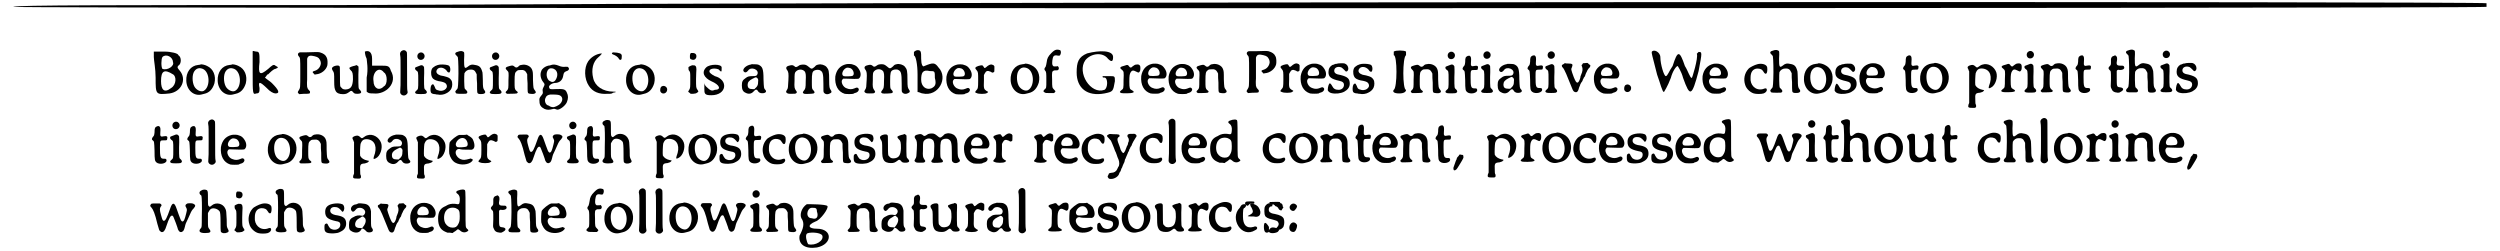 <?xml version='1.0' encoding='utf-8'?>
<svg xmlns="http://www.w3.org/2000/svg" xmlns:xlink="http://www.w3.org/1999/xlink" width="687px" height="69px" viewBox="0 0 6873 696" version="1.1">
<defs>
<path id="gl2082" d="M 4 19 C 4 28 9 52 9 76 C 9 124 9 124 48 120 C 81 115 96 81 76 57 C 72 52 67 48 72 43 C 81 38 81 19 72 14 C 72 9 52 4 33 4 C 24 4 14 4 4 4 C 4 9 4 14 4 19 M 57 33 C 62 43 43 57 28 52 C 24 48 24 24 28 19 C 38 9 57 19 57 33 M 57 67 C 67 72 67 96 52 105 C 33 120 24 110 24 86 C 24 57 33 52 57 67 z" fill="black"/><!-- width=96 height=129 -->
<path id="gl2083" d="M 54 12 C 54 12 51 13 48 13 C 27 15 14 33 15 57 C 16 83 36 100 57 95 C 59 94 63 94 65 93 C 79 90 88 80 93 64 C 98 43 90 24 73 16 C 68 13 56 10 54 12 M 61 24 C 81 33 82 75 63 85 C 55 89 42 82 37 72 C 31 60 31 40 37 31 C 43 22 51 20 61 24 z" fill="black"/><!-- width=108 height=108 -->
<path id="gl2083" d="M 54 12 C 54 12 51 13 48 13 C 27 15 14 33 15 57 C 16 83 36 100 57 95 C 59 94 63 94 65 93 C 79 90 88 80 93 64 C 98 43 90 24 73 16 C 68 13 56 10 54 12 M 61 24 C 81 33 82 75 63 85 C 55 89 42 82 37 72 C 31 60 31 40 37 31 C 43 22 51 20 61 24 z" fill="black"/><!-- width=108 height=108 -->
<path id="gl2084" d="M 9 4 C 9 4 9 33 9 62 C 9 120 9 124 19 120 C 28 120 28 115 28 105 C 24 86 28 86 48 105 C 57 115 67 120 72 120 C 86 120 81 110 62 91 C 57 86 48 81 43 76 C 48 72 48 67 52 67 C 57 62 67 52 72 52 C 81 48 81 48 72 43 C 67 38 62 43 52 52 C 28 72 24 67 28 33 C 28 9 28 4 19 4 C 14 4 9 0 9 4 z" fill="black"/><!-- width=91 height=129 -->
<path id="gl2085" d="M 32 30 C 31 30 30 31 28 32 C 26 35 26 37 28 40 C 33 46 33 43 33 87 C 33 130 33 128 29 135 C 26 139 25 142 28 144 C 29 145 30 145 30 146 C 34 146 39 145 43 145 C 59 145 60 145 60 140 C 60 138 60 138 57 135 C 54 132 54 132 52 126 C 52 123 51 118 52 106 C 52 99 52 82 52 70 C 52 63 52 55 52 48 C 52 47 53 46 53 45 C 56 39 61 38 73 41 C 80 43 80 43 84 46 C 88 51 90 55 90 61 C 89 70 83 78 74 81 C 67 83 66 84 69 88 C 70 88 72 90 72 91 C 73 92 73 92 77 91 C 91 90 105 79 108 66 C 109 60 109 49 106 44 C 103 37 97 33 87 30 C 81 29 79 29 50 30 C 49 30 45 30 40 30 C 37 30 33 30 32 30 z" fill="black"/><!-- width=117 height=156 -->
<path id="gl2086" d="M 75 9 C 69 10 61 13 60 14 C 58 16 60 19 63 22 C 68 26 69 31 69 47 C 68 67 63 74 49 75 C 43 75 40 74 37 70 C 33 67 33 66 33 39 C 33 10 33 12 31 10 C 28 7 17 9 13 13 C 10 15 10 18 13 23 C 17 28 17 31 17 51 C 17 69 18 73 21 79 C 24 85 31 88 41 88 C 49 88 52 87 60 81 C 63 78 66 78 69 82 C 72 86 74 87 81 87 C 92 87 95 83 88 76 C 84 72 84 73 84 34 C 85 11 85 10 81 9 C 79 7 79 7 75 9 z" fill="black"/><!-- width=103 height=101 -->
<path id="gl2087" d="M 4 4 C 4 4 4 14 9 24 C 9 28 14 52 9 76 C 9 91 9 105 9 115 C 14 120 19 120 28 120 C 62 124 96 91 76 57 C 72 43 67 43 48 43 C 43 43 33 43 24 43 C 24 38 24 28 24 24 C 24 4 14 0 4 4 M 57 62 C 67 67 67 96 57 100 C 43 115 28 105 28 86 C 24 62 43 43 57 62 z" fill="black"/><!-- width=91 height=129 -->
<path id="gl2088" d="M 24 13 C 19 15 16 20 18 27 C 19 31 19 41 19 72 C 19 110 19 114 18 126 C 16 136 29 142 36 134 C 39 131 39 129 38 125 C 37 121 37 109 37 70 C 37 20 37 19 36 17 C 33 12 28 11 24 13 z" fill="black"/><!-- width=56 height=152 -->
<path id="gl2089" d="M 24 8 C 14 12 16 27 26 28 C 37 29 42 15 33 9 C 31 7 26 7 24 8 M 27 43 C 25 44 16 47 14 48 C 10 49 10 54 14 57 C 20 61 20 61 20 85 C 20 108 20 109 15 113 C 10 117 10 120 15 122 C 18 123 36 123 40 122 C 45 120 45 116 41 112 C 36 108 36 109 36 78 C 37 58 36 49 36 48 C 34 44 31 42 27 43 z" fill="black"/><!-- width=55 height=153 -->
<path id="gl2304" d="M 37 8 C 31 9 31 9 24 12 C 18 16 16 17 14 22 C 11 31 13 42 18 47 C 22 51 31 54 40 55 C 49 57 53 59 55 63 C 58 69 56 74 50 78 C 45 81 38 82 31 79 C 28 79 24 75 24 73 C 24 72 20 64 19 63 C 17 62 15 63 13 66 C 11 69 10 81 12 85 C 13 88 18 90 24 90 C 26 91 29 91 31 91 C 38 93 49 91 54 88 C 61 85 67 79 69 74 C 72 68 72 57 69 52 C 64 45 63 44 48 40 C 42 39 37 38 36 37 C 28 34 25 28 29 22 C 34 14 47 15 55 24 C 58 29 60 30 63 30 C 67 27 67 15 62 11 C 59 9 48 7 37 8 z" fill="black"/><!-- width=82 height=102 -->
<path id="gl2305" d="M 29 6 C 20 8 18 12 24 17 C 27 20 28 21 28 24 C 29 28 30 63 29 85 C 28 109 28 108 23 113 C 21 116 20 117 21 118 C 22 123 24 123 39 123 C 50 123 51 123 52 122 C 55 120 55 117 51 113 C 49 111 47 109 47 109 C 45 105 45 71 46 66 C 49 60 55 56 61 56 C 70 55 75 58 78 65 C 79 66 79 68 80 69 C 80 78 80 85 81 94 C 81 121 81 121 85 123 C 87 124 96 124 99 123 C 105 121 105 117 100 111 C 98 107 97 106 97 85 C 97 75 96 65 96 64 C 92 49 88 45 75 43 C 67 41 62 42 55 48 C 46 55 45 51 45 29 C 46 9 46 7 42 6 C 40 4 34 4 29 6 z" fill="black"/><!-- width=114 height=142 -->
<path id="gl2089" d="M 24 8 C 14 12 16 27 26 28 C 37 29 42 15 33 9 C 31 7 26 7 24 8 M 27 43 C 25 44 16 47 14 48 C 10 49 10 54 14 57 C 20 61 20 61 20 85 C 20 108 20 109 15 113 C 10 117 10 120 15 122 C 18 123 36 123 40 122 C 45 120 45 116 41 112 C 36 108 36 109 36 78 C 37 58 36 49 36 48 C 34 44 31 42 27 43 z" fill="black"/><!-- width=55 height=153 -->
<path id="gl2306" d="M 58 16 C 55 16 51 18 49 21 C 45 24 42 24 38 20 C 34 17 33 17 25 19 C 13 22 12 25 18 31 C 23 36 23 36 22 59 C 22 82 22 82 18 87 C 13 91 13 93 18 96 C 20 96 42 96 45 95 C 49 93 49 91 43 87 C 39 82 39 81 39 61 C 39 40 40 37 45 33 C 48 30 51 30 57 30 C 64 29 69 32 72 38 C 73 39 73 41 74 42 C 74 50 74 58 75 67 C 75 93 75 93 78 95 C 80 96 90 97 93 96 C 99 94 99 91 95 86 C 91 81 91 81 90 58 C 90 37 90 35 87 28 C 83 19 70 13 58 16 z" fill="black"/><!-- width=109 height=108 -->
<path id="gl2307" d="M 51 14 C 49 15 45 16 42 16 C 34 18 25 24 23 31 C 19 40 21 52 28 61 C 33 67 33 68 30 74 C 27 80 26 82 27 87 C 28 93 27 94 23 99 C 18 105 17 107 18 115 C 18 125 22 131 32 136 C 40 139 44 139 56 136 C 59 135 61 136 67 138 C 74 139 90 127 94 117 C 98 107 98 99 94 91 C 90 81 85 80 61 81 C 48 82 46 81 45 77 C 42 72 51 65 60 64 C 73 64 82 57 84 43 C 85 36 87 34 91 32 C 99 30 102 25 98 21 C 97 19 96 19 91 19 C 83 20 78 19 71 16 C 64 13 56 12 51 14 M 58 25 C 69 30 70 44 63 55 C 61 59 57 61 55 61 C 52 62 47 59 44 57 C 35 48 36 29 46 24 C 48 23 55 23 58 25 M 70 97 C 82 99 85 111 76 121 C 73 124 72 125 66 128 C 57 132 55 132 47 129 C 45 127 42 126 41 126 C 34 123 31 112 35 105 C 37 99 42 97 48 96 C 53 96 66 96 70 97 z" fill="black"/><!-- width=111 height=149 -->
<path id="gl2308" d="z" fill="black"/><!-- width=33 height=24 -->
<path id="gl2309" d="M 120 10 C 118 13 118 13 122 15 C 128 17 136 22 138 27 C 140 30 141 30 142 30 C 145 30 146 28 146 22 C 147 14 144 12 133 10 C 124 9 121 9 120 10 M 84 13 C 71 16 60 24 53 34 C 41 52 42 83 55 102 C 65 118 83 126 107 124 C 117 124 118 124 122 121 C 123 121 126 120 127 120 C 132 119 130 118 123 118 C 94 118 72 103 67 81 C 61 57 66 35 82 22 C 84 20 87 18 88 16 C 89 15 91 13 91 13 C 91 13 91 13 91 13 C 91 12 87 12 84 13 z" fill="black"/><!-- width=159 height=138 -->
<path id="gl2083" d="M 54 12 C 54 12 51 13 48 13 C 27 15 14 33 15 57 C 16 83 36 100 57 95 C 59 94 63 94 65 93 C 79 90 88 80 93 64 C 98 43 90 24 73 16 C 68 13 56 10 54 12 M 61 24 C 81 33 82 75 63 85 C 55 89 42 82 37 72 C 31 60 31 40 37 31 C 43 22 51 20 61 24 z" fill="black"/><!-- width=108 height=108 -->
<path id="gl518" d="M 19 13 C 14 14 12 25 15 29 C 20 37 33 33 33 22 C 33 15 25 10 19 13 z" fill="black"/><!-- width=45 height=46 -->
<path id="gl2310" d="M 16 3 C 14 4 13 7 13 12 C 13 18 13 20 18 21 C 25 24 31 19 31 12 C 31 5 26 2 16 3 M 19 37 C 17 38 13 39 12 40 C 10 41 9 42 9 42 C 9 43 9 44 9 45 C 9 48 9 49 10 51 C 14 56 14 55 14 76 C 14 99 14 100 11 105 C 8 109 8 110 9 111 C 10 112 12 113 13 114 C 13 115 15 115 15 116 C 18 116 20 116 22 116 C 29 115 30 115 31 114 C 32 114 34 112 34 112 C 37 111 37 109 34 105 C 30 99 30 99 30 75 C 30 63 31 50 31 48 C 31 39 28 36 19 37 z" fill="black"/><!-- width=44 height=139 -->
<path id="gl2311" d="M 14 14 C 0 28 9 43 28 52 C 52 62 57 76 38 76 C 28 81 24 76 14 67 C 14 67 9 62 9 57 C 9 62 9 67 9 72 C 9 86 9 91 28 91 C 72 91 76 48 38 38 C 28 33 24 28 24 28 C 19 19 33 14 48 19 C 57 28 57 28 57 14 C 57 4 24 4 14 14 z" fill="black"/><!-- width=72 height=96 -->
<path id="gl2312" d="M 34 6 C 33 7 30 7 27 8 C 15 12 7 22 13 27 C 16 30 20 29 24 24 C 32 11 56 21 50 34 C 48 38 47 39 37 39 C 27 39 23 40 18 44 C 9 50 7 54 7 65 C 7 76 10 82 17 85 C 26 90 34 88 40 81 C 45 75 49 75 52 81 C 54 84 56 85 59 86 C 70 88 78 83 72 77 C 68 73 68 72 67 48 C 67 18 64 12 52 7 C 48 6 36 6 34 6 M 48 43 C 52 46 53 48 52 55 C 52 62 51 66 46 71 C 45 72 43 73 42 75 C 40 75 39 75 37 75 C 27 75 23 72 23 63 C 23 56 27 51 37 46 C 40 45 43 43 43 43 C 46 42 46 42 48 43 z" fill="black"/><!-- width=85 height=102 -->
<path id="gl2313" d="M 103 15 C 99 16 97 16 93 21 C 85 28 84 28 76 21 C 71 17 68 15 62 15 C 56 15 51 16 49 18 C 42 23 40 23 36 19 C 32 16 29 16 22 18 C 13 20 12 25 17 31 C 20 36 21 39 20 58 C 19 78 19 81 16 85 C 13 90 13 91 15 93 C 18 96 21 96 29 96 C 38 96 40 96 42 94 C 44 92 44 91 41 87 C 37 81 36 79 37 60 C 37 40 37 38 41 34 C 48 27 60 27 66 35 C 68 40 69 43 68 61 C 68 81 67 82 63 87 C 59 92 59 94 64 96 C 67 97 87 96 90 95 C 94 93 93 90 88 85 C 85 82 85 79 85 61 C 85 39 86 34 93 31 C 97 29 106 29 108 31 C 115 35 117 39 117 68 C 117 89 117 90 118 92 C 121 97 128 99 135 95 C 140 93 141 90 137 85 C 134 80 133 79 133 58 C 133 34 132 29 126 22 C 121 16 110 13 103 15 z" fill="black"/><!-- width=149 height=108 -->
<path id="gl2314" d="M 54 14 C 37 18 27 30 24 48 C 22 72 31 90 50 96 C 56 97 69 97 74 96 C 76 94 79 94 81 93 C 88 91 91 84 88 81 C 85 78 84 78 77 81 C 70 84 63 84 56 81 C 45 78 38 62 44 56 C 45 55 45 55 46 54 C 48 54 50 54 52 54 C 71 55 87 55 89 54 C 96 49 96 37 89 27 C 85 21 81 17 73 15 C 70 13 58 13 54 14 M 66 25 C 75 29 78 43 72 46 C 69 48 49 48 47 47 C 39 43 45 28 55 24 C 58 23 64 24 66 25 z" fill="black"/><!-- width=108 height=109 -->
<path id="gl2313" d="M 103 15 C 99 16 97 16 93 21 C 85 28 84 28 76 21 C 71 17 68 15 62 15 C 56 15 51 16 49 18 C 42 23 40 23 36 19 C 32 16 29 16 22 18 C 13 20 12 25 17 31 C 20 36 21 39 20 58 C 19 78 19 81 16 85 C 13 90 13 91 15 93 C 18 96 21 96 29 96 C 38 96 40 96 42 94 C 44 92 44 91 41 87 C 37 81 36 79 37 60 C 37 40 37 38 41 34 C 48 27 60 27 66 35 C 68 40 69 43 68 61 C 68 81 67 82 63 87 C 59 92 59 94 64 96 C 67 97 87 96 90 95 C 94 93 93 90 88 85 C 85 82 85 79 85 61 C 85 39 86 34 93 31 C 97 29 106 29 108 31 C 115 35 117 39 117 68 C 117 89 117 90 118 92 C 121 97 128 99 135 95 C 140 93 141 90 137 85 C 134 80 133 79 133 58 C 133 34 132 29 126 22 C 121 16 110 13 103 15 z" fill="black"/><!-- width=149 height=108 -->
<path id="gl2315" d="M 4 9 C 4 14 4 19 4 19 C 9 19 14 43 14 72 C 14 86 14 105 14 120 C 19 120 24 124 28 124 C 72 134 100 81 72 52 C 62 38 57 38 33 48 C 28 52 24 43 24 28 C 24 9 24 4 14 4 C 9 4 4 9 4 9 M 62 81 C 67 100 62 105 52 110 C 38 115 24 105 24 86 C 24 67 28 57 48 62 C 62 62 62 62 62 81 z" fill="black"/><!-- width=91 height=134 -->
<path id="gl2314" d="M 54 14 C 37 18 27 30 24 48 C 22 72 31 90 50 96 C 56 97 69 97 74 96 C 76 94 79 94 81 93 C 88 91 91 84 88 81 C 85 78 84 78 77 81 C 70 84 63 84 56 81 C 45 78 38 62 44 56 C 45 55 45 55 46 54 C 48 54 50 54 52 54 C 71 55 87 55 89 54 C 96 49 96 37 89 27 C 85 21 81 17 73 15 C 70 13 58 13 54 14 M 66 25 C 75 29 78 43 72 46 C 69 48 49 48 47 47 C 39 43 45 28 55 24 C 58 23 64 24 66 25 z" fill="black"/><!-- width=108 height=109 -->
<path id="gl2316" d="M 65 20 C 62 21 61 21 57 24 C 49 31 49 31 46 26 C 43 21 42 21 31 24 C 22 27 21 30 27 36 C 31 41 31 42 31 65 C 31 85 30 87 27 90 C 25 92 22 96 23 97 C 23 97 25 99 27 99 C 31 102 52 102 55 99 C 60 96 60 96 54 93 C 47 88 46 87 47 64 C 47 59 47 54 47 49 C 48 48 48 46 49 45 C 53 37 57 36 66 40 C 70 43 72 43 74 41 C 76 40 76 40 76 32 C 76 30 76 27 76 25 C 75 24 75 23 74 22 C 72 21 68 19 65 20 z" fill="black"/><!-- width=87 height=112 -->
<path id="gl2083" d="M 54 12 C 54 12 51 13 48 13 C 27 15 14 33 15 57 C 16 83 36 100 57 95 C 59 94 63 94 65 93 C 79 90 88 80 93 64 C 98 43 90 24 73 16 C 68 13 56 10 54 12 M 61 24 C 81 33 82 75 63 85 C 55 89 42 82 37 72 C 31 60 31 40 37 31 C 43 22 51 20 61 24 z" fill="black"/><!-- width=108 height=108 -->
<path id="gl2317" d="M 55 6 C 51 7 48 9 42 15 C 33 24 30 30 29 40 C 28 46 27 51 26 53 C 22 58 22 60 24 63 C 28 67 28 69 28 92 C 28 112 28 112 23 116 C 19 120 19 122 23 124 C 26 126 27 126 38 126 C 42 126 46 126 49 126 C 50 126 51 125 51 124 C 54 122 54 121 50 117 C 44 111 44 111 44 89 C 43 67 44 66 48 64 C 49 63 51 63 55 63 C 57 63 59 63 61 62 C 61 61 61 61 62 60 C 63 58 63 55 61 53 C 60 51 60 51 56 52 C 54 52 51 52 51 52 C 49 53 46 51 45 48 C 43 43 45 28 48 24 C 51 21 54 21 59 22 C 65 23 66 22 67 19 C 69 15 69 9 66 7 C 64 6 58 5 55 6 z" fill="black"/><!-- width=79 height=138 -->
<path id="gl2318" d="M 38 9 C 14 19 9 33 9 62 C 9 105 38 129 86 120 C 110 115 110 115 115 86 C 115 72 115 72 100 72 C 91 72 81 72 81 72 C 81 76 81 76 86 76 C 96 76 96 105 86 110 C 48 124 9 62 33 28 C 48 9 81 4 96 24 C 105 33 110 33 110 19 C 110 0 72 0 38 9 z" fill="black"/><!-- width=124 height=129 -->
<path id="gl2319" d="M 66 22 C 63 22 60 24 56 27 C 52 31 51 31 48 29 C 43 22 42 22 34 25 C 21 28 19 31 26 36 C 32 41 32 42 31 65 C 31 88 31 89 25 93 C 20 97 19 99 25 101 C 29 102 52 102 56 100 C 61 99 60 96 54 93 C 48 90 47 88 47 69 C 47 52 48 48 51 43 C 54 38 58 37 67 42 C 73 45 73 45 76 41 C 78 39 78 29 77 26 C 75 22 72 21 66 22 z" fill="black"/><!-- width=89 height=114 -->
<path id="gl2314" d="M 54 14 C 37 18 27 30 24 48 C 22 72 31 90 50 96 C 56 97 69 97 74 96 C 76 94 79 94 81 93 C 88 91 91 84 88 81 C 85 78 84 78 77 81 C 70 84 63 84 56 81 C 45 78 38 62 44 56 C 45 55 45 55 46 54 C 48 54 50 54 52 54 C 71 55 87 55 89 54 C 96 49 96 37 89 27 C 85 21 81 17 73 15 C 70 13 58 13 54 14 M 66 25 C 75 29 78 43 72 46 C 69 48 49 48 47 47 C 39 43 45 28 55 24 C 58 23 64 24 66 25 z" fill="black"/><!-- width=108 height=109 -->
<path id="gl2314" d="M 54 14 C 37 18 27 30 24 48 C 22 72 31 90 50 96 C 56 97 69 97 74 96 C 76 94 79 94 81 93 C 88 91 91 84 88 81 C 85 78 84 78 77 81 C 70 84 63 84 56 81 C 45 78 38 62 44 56 C 45 55 45 55 46 54 C 48 54 50 54 52 54 C 71 55 87 55 89 54 C 96 49 96 37 89 27 C 85 21 81 17 73 15 C 70 13 58 13 54 14 M 66 25 C 75 29 78 43 72 46 C 69 48 49 48 47 47 C 39 43 45 28 55 24 C 58 23 64 24 66 25 z" fill="black"/><!-- width=108 height=109 -->
<path id="gl2306" d="M 58 16 C 55 16 51 18 49 21 C 45 24 42 24 38 20 C 34 17 33 17 25 19 C 13 22 12 25 18 31 C 23 36 23 36 22 59 C 22 82 22 82 18 87 C 13 91 13 93 18 96 C 20 96 42 96 45 95 C 49 93 49 91 43 87 C 39 82 39 81 39 61 C 39 40 40 37 45 33 C 48 30 51 30 57 30 C 64 29 69 32 72 38 C 73 39 73 41 74 42 C 74 50 74 58 75 67 C 75 93 75 93 78 95 C 80 96 90 97 93 96 C 99 94 99 91 95 86 C 91 81 91 81 90 58 C 90 37 90 35 87 28 C 83 19 70 13 58 16 z" fill="black"/><!-- width=109 height=108 -->
<path id="gl2085" d="M 32 30 C 31 30 30 31 28 32 C 26 35 26 37 28 40 C 33 46 33 43 33 87 C 33 130 33 128 29 135 C 26 139 25 142 28 144 C 29 145 30 145 30 146 C 34 146 39 145 43 145 C 59 145 60 145 60 140 C 60 138 60 138 57 135 C 54 132 54 132 52 126 C 52 123 51 118 52 106 C 52 99 52 82 52 70 C 52 63 52 55 52 48 C 52 47 53 46 53 45 C 56 39 61 38 73 41 C 80 43 80 43 84 46 C 88 51 90 55 90 61 C 89 70 83 78 74 81 C 67 83 66 84 69 88 C 70 88 72 90 72 91 C 73 92 73 92 77 91 C 91 90 105 79 108 66 C 109 60 109 49 106 44 C 103 37 97 33 87 30 C 81 29 79 29 50 30 C 49 30 45 30 40 30 C 37 30 33 30 32 30 z" fill="black"/><!-- width=117 height=156 -->
<path id="gl2316" d="M 65 20 C 62 21 61 21 57 24 C 49 31 49 31 46 26 C 43 21 42 21 31 24 C 22 27 21 30 27 36 C 31 41 31 42 31 65 C 31 85 30 87 27 90 C 25 92 22 96 23 97 C 23 97 25 99 27 99 C 31 102 52 102 55 99 C 60 96 60 96 54 93 C 47 88 46 87 47 64 C 47 59 47 54 47 49 C 48 48 48 46 49 45 C 53 37 57 36 66 40 C 70 43 72 43 74 41 C 76 40 76 40 76 32 C 76 30 76 27 76 25 C 75 24 75 23 74 22 C 72 21 68 19 65 20 z" fill="black"/><!-- width=87 height=112 -->
<path id="gl2314" d="M 54 14 C 37 18 27 30 24 48 C 22 72 31 90 50 96 C 56 97 69 97 74 96 C 76 94 79 94 81 93 C 88 91 91 84 88 81 C 85 78 84 78 77 81 C 70 84 63 84 56 81 C 45 78 38 62 44 56 C 45 55 45 55 46 54 C 48 54 50 54 52 54 C 71 55 87 55 89 54 C 96 49 96 37 89 27 C 85 21 81 17 73 15 C 70 13 58 13 54 14 M 66 25 C 75 29 78 43 72 46 C 69 48 49 48 47 47 C 39 43 45 28 55 24 C 58 23 64 24 66 25 z" fill="black"/><!-- width=108 height=109 -->
<path id="gl2320" d="M 36 12 C 34 12 33 12 31 13 C 30 13 28 15 25 15 C 18 19 14 25 14 35 C 14 48 21 54 44 59 C 54 61 57 65 57 70 C 57 78 51 84 42 84 C 33 84 28 81 24 73 C 22 69 19 66 18 66 C 15 66 12 76 12 85 C 13 88 17 92 22 93 C 33 96 49 94 58 89 C 67 84 73 77 73 67 C 73 53 67 48 48 43 C 34 41 30 37 30 31 C 30 22 40 18 50 22 C 53 24 54 25 60 31 C 63 36 69 32 69 25 C 69 19 65 13 59 11 C 57 10 40 10 36 12 z" fill="black"/><!-- width=85 height=106 -->
<path id="gl2304" d="M 37 8 C 31 9 31 9 24 12 C 18 16 16 17 14 22 C 11 31 13 42 18 47 C 22 51 31 54 40 55 C 49 57 53 59 55 63 C 58 69 56 74 50 78 C 45 81 38 82 31 79 C 28 79 24 75 24 73 C 24 72 20 64 19 63 C 17 62 15 63 13 66 C 11 69 10 81 12 85 C 13 88 18 90 24 90 C 26 91 29 91 31 91 C 38 93 49 91 54 88 C 61 85 67 79 69 74 C 72 68 72 57 69 52 C 64 45 63 44 48 40 C 42 39 37 38 36 37 C 28 34 25 28 29 22 C 34 14 47 15 55 24 C 58 29 60 30 63 30 C 67 27 67 15 62 11 C 59 9 48 7 37 8 z" fill="black"/><!-- width=82 height=102 -->
<path id="gl2321" d="M 4 4 C 4 9 4 14 4 14 C 14 14 14 105 4 110 C 0 115 4 120 19 120 C 33 120 38 115 38 110 C 38 110 38 110 38 110 C 28 110 28 19 38 14 C 38 14 38 9 38 4 C 33 0 9 0 4 4 z" fill="black"/><!-- width=48 height=129 -->
<path id="gl2306" d="M 58 16 C 55 16 51 18 49 21 C 45 24 42 24 38 20 C 34 17 33 17 25 19 C 13 22 12 25 18 31 C 23 36 23 36 22 59 C 22 82 22 82 18 87 C 13 91 13 93 18 96 C 20 96 42 96 45 95 C 49 93 49 91 43 87 C 39 82 39 81 39 61 C 39 40 40 37 45 33 C 48 30 51 30 57 30 C 64 29 69 32 72 38 C 73 39 73 41 74 42 C 74 50 74 58 75 67 C 75 93 75 93 78 95 C 80 96 90 97 93 96 C 99 94 99 91 95 86 C 91 81 91 81 90 58 C 90 37 90 35 87 28 C 83 19 70 13 58 16 z" fill="black"/><!-- width=109 height=108 -->
<path id="gl2089" d="M 24 8 C 14 12 16 27 26 28 C 37 29 42 15 33 9 C 31 7 26 7 24 8 M 27 43 C 25 44 16 47 14 48 C 10 49 10 54 14 57 C 20 61 20 61 20 85 C 20 108 20 109 15 113 C 10 117 10 120 15 122 C 18 123 36 123 40 122 C 45 120 45 116 41 112 C 36 108 36 109 36 78 C 37 58 36 49 36 48 C 34 44 31 42 27 43 z" fill="black"/><!-- width=55 height=153 -->
<path id="gl2322" d="M 33 10 C 27 13 26 15 26 27 C 25 35 25 36 21 40 C 18 45 18 47 21 49 C 25 52 25 52 26 78 C 26 104 27 106 31 110 C 40 118 62 113 59 103 C 58 100 57 100 52 100 C 42 100 41 96 41 69 C 41 49 41 49 52 49 C 60 49 61 49 61 45 C 63 38 60 36 50 38 C 43 40 41 37 42 28 C 43 16 42 13 40 11 C 38 9 37 9 33 10 z" fill="black"/><!-- width=72 height=126 -->
<path id="gl2089" d="M 24 8 C 14 12 16 27 26 28 C 37 29 42 15 33 9 C 31 7 26 7 24 8 M 27 43 C 25 44 16 47 14 48 C 10 49 10 54 14 57 C 20 61 20 61 20 85 C 20 108 20 109 15 113 C 10 117 10 120 15 122 C 18 123 36 123 40 122 C 45 120 45 116 41 112 C 36 108 36 109 36 78 C 37 58 36 49 36 48 C 34 44 31 42 27 43 z" fill="black"/><!-- width=55 height=153 -->
<path id="gl2312" d="M 34 6 C 33 7 30 7 27 8 C 15 12 7 22 13 27 C 16 30 20 29 24 24 C 32 11 56 21 50 34 C 48 38 47 39 37 39 C 27 39 23 40 18 44 C 9 50 7 54 7 65 C 7 76 10 82 17 85 C 26 90 34 88 40 81 C 45 75 49 75 52 81 C 54 84 56 85 59 86 C 70 88 78 83 72 77 C 68 73 68 72 67 48 C 67 18 64 12 52 7 C 48 6 36 6 34 6 M 48 43 C 52 46 53 48 52 55 C 52 62 51 66 46 71 C 45 72 43 73 42 75 C 40 75 39 75 37 75 C 27 75 23 72 23 63 C 23 56 27 51 37 46 C 40 45 43 43 43 43 C 46 42 46 42 48 43 z" fill="black"/><!-- width=85 height=102 -->
<path id="gl2322" d="M 33 10 C 27 13 26 15 26 27 C 25 35 25 36 21 40 C 18 45 18 47 21 49 C 25 52 25 52 26 78 C 26 104 27 106 31 110 C 40 118 62 113 59 103 C 58 100 57 100 52 100 C 42 100 41 96 41 69 C 41 49 41 49 52 49 C 60 49 61 49 61 45 C 63 38 60 36 50 38 C 43 40 41 37 42 28 C 43 16 42 13 40 11 C 38 9 37 9 33 10 z" fill="black"/><!-- width=72 height=126 -->
<path id="gl2089" d="M 24 8 C 14 12 16 27 26 28 C 37 29 42 15 33 9 C 31 7 26 7 24 8 M 27 43 C 25 44 16 47 14 48 C 10 49 10 54 14 57 C 20 61 20 61 20 85 C 20 108 20 109 15 113 C 10 117 10 120 15 122 C 18 123 36 123 40 122 C 45 120 45 116 41 112 C 36 108 36 109 36 78 C 37 58 36 49 36 48 C 34 44 31 42 27 43 z" fill="black"/><!-- width=55 height=153 -->
<path id="gl2323" d="M 81 21 C 77 21 76 21 75 24 C 72 27 72 27 74 31 C 76 37 76 43 71 54 C 70 56 69 59 69 62 C 67 69 64 75 61 75 C 58 75 56 72 51 60 C 43 38 43 38 46 32 C 49 24 48 22 34 22 C 32 22 29 22 26 21 C 25 22 24 23 22 24 C 18 26 18 26 18 28 C 18 31 19 32 21 34 C 25 38 33 57 46 90 C 49 98 51 100 54 101 C 60 103 63 100 66 88 C 68 84 69 81 69 80 C 70 79 70 78 71 76 C 72 75 73 73 74 72 C 75 70 76 69 76 67 C 77 66 78 63 79 61 C 81 59 82 57 82 57 C 82 57 83 54 84 51 C 85 48 87 45 87 45 C 87 43 93 34 94 34 C 95 33 96 32 96 31 C 96 31 97 30 97 28 C 97 27 96 25 94 25 C 94 25 93 24 91 22 C 89 20 89 20 81 21 z" fill="black"/><!-- width=105 height=113 -->
<path id="gl2314" d="M 54 14 C 37 18 27 30 24 48 C 22 72 31 90 50 96 C 56 97 69 97 74 96 C 76 94 79 94 81 93 C 88 91 91 84 88 81 C 85 78 84 78 77 81 C 70 84 63 84 56 81 C 45 78 38 62 44 56 C 45 55 45 55 46 54 C 48 54 50 54 52 54 C 71 55 87 55 89 54 C 96 49 96 37 89 27 C 85 21 81 17 73 15 C 70 13 58 13 54 14 M 66 25 C 75 29 78 43 72 46 C 69 48 49 48 47 47 C 39 43 45 28 55 24 C 58 23 64 24 66 25 z" fill="black"/><!-- width=108 height=109 -->
<path id="gl518" d="M 19 13 C 14 14 12 25 15 29 C 20 37 33 33 33 22 C 33 15 25 10 19 13 z" fill="black"/><!-- width=45 height=46 -->
<path id="gl2324" d="M 4 9 C 4 14 4 14 19 72 C 28 96 33 120 38 120 C 38 120 48 105 57 81 C 62 62 72 48 76 48 C 76 48 86 62 91 81 C 110 134 115 134 134 62 C 144 9 144 9 134 9 C 134 9 129 14 129 14 C 134 24 115 86 115 81 C 110 81 105 62 96 48 C 81 4 76 4 62 48 C 52 62 48 76 43 76 C 38 76 28 43 28 24 C 28 9 9 0 4 9 z" fill="black"/><!-- width=158 height=129 -->
<path id="gl2314" d="M 54 14 C 37 18 27 30 24 48 C 22 72 31 90 50 96 C 56 97 69 97 74 96 C 76 94 79 94 81 93 C 88 91 91 84 88 81 C 85 78 84 78 77 81 C 70 84 63 84 56 81 C 45 78 38 62 44 56 C 45 55 45 55 46 54 C 48 54 50 54 52 54 C 71 55 87 55 89 54 C 96 49 96 37 89 27 C 85 21 81 17 73 15 C 70 13 58 13 54 14 M 66 25 C 75 29 78 43 72 46 C 69 48 49 48 47 47 C 39 43 45 28 55 24 C 58 23 64 24 66 25 z" fill="black"/><!-- width=108 height=109 -->
<path id="gl2325" d="M 61 9 C 53 11 39 18 36 22 C 25 34 22 51 27 66 C 30 77 41 87 51 90 C 57 92 72 92 78 90 C 84 88 88 83 87 79 C 86 75 84 75 76 78 C 56 83 40 67 42 46 C 42 30 49 22 60 21 C 69 21 74 23 78 30 C 81 36 85 37 87 33 C 89 29 89 17 87 15 C 84 9 72 6 61 9 z" fill="black"/><!-- width=100 height=103 -->
<path id="gl2305" d="M 29 6 C 20 8 18 12 24 17 C 27 20 28 21 28 24 C 29 28 30 63 29 85 C 28 109 28 108 23 113 C 21 116 20 117 21 118 C 22 123 24 123 39 123 C 50 123 51 123 52 122 C 55 120 55 117 51 113 C 49 111 47 109 47 109 C 45 105 45 71 46 66 C 49 60 55 56 61 56 C 70 55 75 58 78 65 C 79 66 79 68 80 69 C 80 78 80 85 81 94 C 81 121 81 121 85 123 C 87 124 96 124 99 123 C 105 121 105 117 100 111 C 98 107 97 106 97 85 C 97 75 96 65 96 64 C 92 49 88 45 75 43 C 67 41 62 42 55 48 C 46 55 45 51 45 29 C 46 9 46 7 42 6 C 40 4 34 4 29 6 z" fill="black"/><!-- width=114 height=142 -->
<path id="gl2083" d="M 54 12 C 54 12 51 13 48 13 C 27 15 14 33 15 57 C 16 83 36 100 57 95 C 59 94 63 94 65 93 C 79 90 88 80 93 64 C 98 43 90 24 73 16 C 68 13 56 10 54 12 M 61 24 C 81 33 82 75 63 85 C 55 89 42 82 37 72 C 31 60 31 40 37 31 C 43 22 51 20 61 24 z" fill="black"/><!-- width=108 height=108 -->
<path id="gl2320" d="M 36 12 C 34 12 33 12 31 13 C 30 13 28 15 25 15 C 18 19 14 25 14 35 C 14 48 21 54 44 59 C 54 61 57 65 57 70 C 57 78 51 84 42 84 C 33 84 28 81 24 73 C 22 69 19 66 18 66 C 15 66 12 76 12 85 C 13 88 17 92 22 93 C 33 96 49 94 58 89 C 67 84 73 77 73 67 C 73 53 67 48 48 43 C 34 41 30 37 30 31 C 30 22 40 18 50 22 C 53 24 54 25 60 31 C 63 36 69 32 69 25 C 69 19 65 13 59 11 C 57 10 40 10 36 12 z" fill="black"/><!-- width=85 height=106 -->
<path id="gl2314" d="M 54 14 C 37 18 27 30 24 48 C 22 72 31 90 50 96 C 56 97 69 97 74 96 C 76 94 79 94 81 93 C 88 91 91 84 88 81 C 85 78 84 78 77 81 C 70 84 63 84 56 81 C 45 78 38 62 44 56 C 45 55 45 55 46 54 C 48 54 50 54 52 54 C 71 55 87 55 89 54 C 96 49 96 37 89 27 C 85 21 81 17 73 15 C 70 13 58 13 54 14 M 66 25 C 75 29 78 43 72 46 C 69 48 49 48 47 47 C 39 43 45 28 55 24 C 58 23 64 24 66 25 z" fill="black"/><!-- width=108 height=109 -->
<path id="gl2322" d="M 33 10 C 27 13 26 15 26 27 C 25 35 25 36 21 40 C 18 45 18 47 21 49 C 25 52 25 52 26 78 C 26 104 27 106 31 110 C 40 118 62 113 59 103 C 58 100 57 100 52 100 C 42 100 41 96 41 69 C 41 49 41 49 52 49 C 60 49 61 49 61 45 C 63 38 60 36 50 38 C 43 40 41 37 42 28 C 43 16 42 13 40 11 C 38 9 37 9 33 10 z" fill="black"/><!-- width=72 height=126 -->
<path id="gl2083" d="M 54 12 C 54 12 51 13 48 13 C 27 15 14 33 15 57 C 16 83 36 100 57 95 C 59 94 63 94 65 93 C 79 90 88 80 93 64 C 98 43 90 24 73 16 C 68 13 56 10 54 12 M 61 24 C 81 33 82 75 63 85 C 55 89 42 82 37 72 C 31 60 31 40 37 31 C 43 22 51 20 61 24 z" fill="black"/><!-- width=108 height=108 -->
<path id="gl2326" d="M 72 36 C 68 37 65 39 61 42 C 57 45 56 45 51 40 C 46 36 43 36 35 39 C 30 42 29 43 33 50 C 33 51 34 53 35 55 C 35 69 35 84 35 99 C 35 113 35 128 35 142 C 34 144 34 146 33 147 C 31 155 33 156 44 156 C 54 157 55 154 54 148 C 52 145 52 142 52 135 C 51 117 52 115 65 114 C 71 112 73 112 75 109 C 78 108 76 106 72 106 C 62 104 55 99 52 93 C 51 88 52 65 53 60 C 57 49 62 46 73 47 C 94 50 100 70 90 95 C 88 102 89 103 95 100 C 108 94 115 71 110 57 C 104 41 87 31 72 36 z" fill="black"/><!-- width=125 height=171 -->
<path id="gl2319" d="M 66 22 C 63 22 60 24 56 27 C 52 31 51 31 48 29 C 43 22 42 22 34 25 C 21 28 19 31 26 36 C 32 41 32 42 31 65 C 31 88 31 89 25 93 C 20 97 19 99 25 101 C 29 102 52 102 56 100 C 61 99 60 96 54 93 C 48 90 47 88 47 69 C 47 52 48 48 51 43 C 54 38 58 37 67 42 C 73 45 73 45 76 41 C 78 39 78 29 77 26 C 75 22 72 21 66 22 z" fill="black"/><!-- width=89 height=114 -->
<path id="gl2089" d="M 24 8 C 14 12 16 27 26 28 C 37 29 42 15 33 9 C 31 7 26 7 24 8 M 27 43 C 25 44 16 47 14 48 C 10 49 10 54 14 57 C 20 61 20 61 20 85 C 20 108 20 109 15 113 C 10 117 10 120 15 122 C 18 123 36 123 40 122 C 45 120 45 116 41 112 C 36 108 36 109 36 78 C 37 58 36 49 36 48 C 34 44 31 42 27 43 z" fill="black"/><!-- width=55 height=153 -->
<path id="gl2306" d="M 58 16 C 55 16 51 18 49 21 C 45 24 42 24 38 20 C 34 17 33 17 25 19 C 13 22 12 25 18 31 C 23 36 23 36 22 59 C 22 82 22 82 18 87 C 13 91 13 93 18 96 C 20 96 42 96 45 95 C 49 93 49 91 43 87 C 39 82 39 81 39 61 C 39 40 40 37 45 33 C 48 30 51 30 57 30 C 64 29 69 32 72 38 C 73 39 73 41 74 42 C 74 50 74 58 75 67 C 75 93 75 93 78 95 C 80 96 90 97 93 96 C 99 94 99 91 95 86 C 91 81 91 81 90 58 C 90 37 90 35 87 28 C 83 19 70 13 58 16 z" fill="black"/><!-- width=109 height=108 -->
<path id="gl2322" d="M 33 10 C 27 13 26 15 26 27 C 25 35 25 36 21 40 C 18 45 18 47 21 49 C 25 52 25 52 26 78 C 26 104 27 106 31 110 C 40 118 62 113 59 103 C 58 100 57 100 52 100 C 42 100 41 96 41 69 C 41 49 41 49 52 49 C 60 49 61 49 61 45 C 63 38 60 36 50 38 C 43 40 41 37 42 28 C 43 16 42 13 40 11 C 38 9 37 9 33 10 z" fill="black"/><!-- width=72 height=126 -->
<path id="gl2327" d="M 34 9 C 28 10 25 15 26 25 C 26 34 26 34 21 39 C 18 43 19 44 22 48 C 26 51 26 51 26 74 C 25 94 25 95 27 99 C 30 107 34 110 45 111 C 49 111 49 111 54 108 C 63 103 61 97 51 96 C 42 95 42 94 42 70 C 42 64 42 57 42 51 C 42 50 43 49 43 49 C 46 47 46 47 51 48 C 61 48 66 43 61 37 C 59 36 59 36 53 36 C 42 36 40 34 43 19 C 43 13 43 12 40 9 C 38 7 37 7 34 9 z" fill="black"/><!-- width=73 height=120 -->
<path id="gl2305" d="M 29 6 C 20 8 18 12 24 17 C 27 20 28 21 28 24 C 29 28 30 63 29 85 C 28 109 28 108 23 113 C 21 116 20 117 21 118 C 22 123 24 123 39 123 C 50 123 51 123 52 122 C 55 120 55 117 51 113 C 49 111 47 109 47 109 C 45 105 45 71 46 66 C 49 60 55 56 61 56 C 70 55 75 58 78 65 C 79 66 79 68 80 69 C 80 78 80 85 81 94 C 81 121 81 121 85 123 C 87 124 96 124 99 123 C 105 121 105 117 100 111 C 98 107 97 106 97 85 C 97 75 96 65 96 64 C 92 49 88 45 75 43 C 67 41 62 42 55 48 C 46 55 45 51 45 29 C 46 9 46 7 42 6 C 40 4 34 4 29 6 z" fill="black"/><!-- width=114 height=142 -->
<path id="gl2089" d="M 24 8 C 14 12 16 27 26 28 C 37 29 42 15 33 9 C 31 7 26 7 24 8 M 27 43 C 25 44 16 47 14 48 C 10 49 10 54 14 57 C 20 61 20 61 20 85 C 20 108 20 109 15 113 C 10 117 10 120 15 122 C 18 123 36 123 40 122 C 45 120 45 116 41 112 C 36 108 36 109 36 78 C 37 58 36 49 36 48 C 34 44 31 42 27 43 z" fill="black"/><!-- width=55 height=153 -->
<path id="gl2320" d="M 36 12 C 34 12 33 12 31 13 C 30 13 28 15 25 15 C 18 19 14 25 14 35 C 14 48 21 54 44 59 C 54 61 57 65 57 70 C 57 78 51 84 42 84 C 33 84 28 81 24 73 C 22 69 19 66 18 66 C 15 66 12 76 12 85 C 13 88 17 92 22 93 C 33 96 49 94 58 89 C 67 84 73 77 73 67 C 73 53 67 48 48 43 C 34 41 30 37 30 31 C 30 22 40 18 50 22 C 53 24 54 25 60 31 C 63 36 69 32 69 25 C 69 19 65 13 59 11 C 57 10 40 10 36 12 z" fill="black"/><!-- width=85 height=106 -->
<path id="gl2322" d="M 33 10 C 27 13 26 15 26 27 C 25 35 25 36 21 40 C 18 45 18 47 21 49 C 25 52 25 52 26 78 C 26 104 27 106 31 110 C 40 118 62 113 59 103 C 58 100 57 100 52 100 C 42 100 41 96 41 69 C 41 49 41 49 52 49 C 60 49 61 49 61 45 C 63 38 60 36 50 38 C 43 40 41 37 42 28 C 43 16 42 13 40 11 C 38 9 37 9 33 10 z" fill="black"/><!-- width=72 height=126 -->
<path id="gl2089" d="M 24 8 C 14 12 16 27 26 28 C 37 29 42 15 33 9 C 31 7 26 7 24 8 M 27 43 C 25 44 16 47 14 48 C 10 49 10 54 14 57 C 20 61 20 61 20 85 C 20 108 20 109 15 113 C 10 117 10 120 15 122 C 18 123 36 123 40 122 C 45 120 45 116 41 112 C 36 108 36 109 36 78 C 37 58 36 49 36 48 C 34 44 31 42 27 43 z" fill="black"/><!-- width=55 height=153 -->
<path id="gl2322" d="M 33 10 C 27 13 26 15 26 27 C 25 35 25 36 21 40 C 18 45 18 47 21 49 C 25 52 25 52 26 78 C 26 104 27 106 31 110 C 40 118 62 113 59 103 C 58 100 57 100 52 100 C 42 100 41 96 41 69 C 41 49 41 49 52 49 C 60 49 61 49 61 45 C 63 38 60 36 50 38 C 43 40 41 37 42 28 C 43 16 42 13 40 11 C 38 9 37 9 33 10 z" fill="black"/><!-- width=72 height=126 -->
<path id="gl2088" d="M 24 13 C 19 15 16 20 18 27 C 19 31 19 41 19 72 C 19 110 19 114 18 126 C 16 136 29 142 36 134 C 39 131 39 129 38 125 C 37 121 37 109 37 70 C 37 20 37 19 36 17 C 33 12 28 11 24 13 z" fill="black"/><!-- width=56 height=152 -->
<path id="gl2314" d="M 54 14 C 37 18 27 30 24 48 C 22 72 31 90 50 96 C 56 97 69 97 74 96 C 76 94 79 94 81 93 C 88 91 91 84 88 81 C 85 78 84 78 77 81 C 70 84 63 84 56 81 C 45 78 38 62 44 56 C 45 55 45 55 46 54 C 48 54 50 54 52 54 C 71 55 87 55 89 54 C 96 49 96 37 89 27 C 85 21 81 17 73 15 C 70 13 58 13 54 14 M 66 25 C 75 29 78 43 72 46 C 69 48 49 48 47 47 C 39 43 45 28 55 24 C 58 23 64 24 66 25 z" fill="black"/><!-- width=108 height=109 -->
<path id="gl2083" d="M 54 12 C 54 12 51 13 48 13 C 27 15 14 33 15 57 C 16 83 36 100 57 95 C 59 94 63 94 65 93 C 79 90 88 80 93 64 C 98 43 90 24 73 16 C 68 13 56 10 54 12 M 61 24 C 81 33 82 75 63 85 C 55 89 42 82 37 72 C 31 60 31 40 37 31 C 43 22 51 20 61 24 z" fill="black"/><!-- width=108 height=108 -->
<path id="gl2306" d="M 58 16 C 55 16 51 18 49 21 C 45 24 42 24 38 20 C 34 17 33 17 25 19 C 13 22 12 25 18 31 C 23 36 23 36 22 59 C 22 82 22 82 18 87 C 13 91 13 93 18 96 C 20 96 42 96 45 95 C 49 93 49 91 43 87 C 39 82 39 81 39 61 C 39 40 40 37 45 33 C 48 30 51 30 57 30 C 64 29 69 32 72 38 C 73 39 73 41 74 42 C 74 50 74 58 75 67 C 75 93 75 93 78 95 C 80 96 90 97 93 96 C 99 94 99 91 95 86 C 91 81 91 81 90 58 C 90 37 90 35 87 28 C 83 19 70 13 58 16 z" fill="black"/><!-- width=109 height=108 -->
<path id="gl2326" d="M 72 36 C 68 37 65 39 61 42 C 57 45 56 45 51 40 C 46 36 43 36 35 39 C 30 42 29 43 33 50 C 33 51 34 53 35 55 C 35 69 35 84 35 99 C 35 113 35 128 35 142 C 34 144 34 146 33 147 C 31 155 33 156 44 156 C 54 157 55 154 54 148 C 52 145 52 142 52 135 C 51 117 52 115 65 114 C 71 112 73 112 75 109 C 78 108 76 106 72 106 C 62 104 55 99 52 93 C 51 88 52 65 53 60 C 57 49 62 46 73 47 C 94 50 100 70 90 95 C 88 102 89 103 95 100 C 108 94 115 71 110 57 C 104 41 87 31 72 36 z" fill="black"/><!-- width=125 height=171 -->
<path id="gl2312" d="M 34 6 C 33 7 30 7 27 8 C 15 12 7 22 13 27 C 16 30 20 29 24 24 C 32 11 56 21 50 34 C 48 38 47 39 37 39 C 27 39 23 40 18 44 C 9 50 7 54 7 65 C 7 76 10 82 17 85 C 26 90 34 88 40 81 C 45 75 49 75 52 81 C 54 84 56 85 59 86 C 70 88 78 83 72 77 C 68 73 68 72 67 48 C 67 18 64 12 52 7 C 48 6 36 6 34 6 M 48 43 C 52 46 53 48 52 55 C 52 62 51 66 46 71 C 45 72 43 73 42 75 C 40 75 39 75 37 75 C 27 75 23 72 23 63 C 23 56 27 51 37 46 C 40 45 43 43 43 43 C 46 42 46 42 48 43 z" fill="black"/><!-- width=85 height=102 -->
<path id="gl2326" d="M 72 36 C 68 37 65 39 61 42 C 57 45 56 45 51 40 C 46 36 43 36 35 39 C 30 42 29 43 33 50 C 33 51 34 53 35 55 C 35 69 35 84 35 99 C 35 113 35 128 35 142 C 34 144 34 146 33 147 C 31 155 33 156 44 156 C 54 157 55 154 54 148 C 52 145 52 142 52 135 C 51 117 52 115 65 114 C 71 112 73 112 75 109 C 78 108 76 106 72 106 C 62 104 55 99 52 93 C 51 88 52 65 53 60 C 57 49 62 46 73 47 C 94 50 100 70 90 95 C 88 102 89 103 95 100 C 108 94 115 71 110 57 C 104 41 87 31 72 36 z" fill="black"/><!-- width=125 height=171 -->
<path id="gl2328" d="M 53 14 C 46 15 29 29 26 35 C 25 39 24 59 25 66 C 27 76 34 87 42 91 C 56 99 79 97 88 87 C 91 83 91 82 88 81 C 85 79 84 79 82 80 C 68 84 63 84 56 81 C 45 76 39 63 45 56 C 47 53 53 52 57 54 C 58 55 84 55 87 55 C 96 53 97 42 91 28 C 90 24 84 19 78 16 C 77 15 76 15 74 13 C 71 14 67 14 64 14 C 58 14 54 14 53 14 M 65 23 C 74 25 80 42 73 46 C 70 48 51 49 48 48 C 35 42 50 19 65 23 z" fill="black"/><!-- width=108 height=107 -->
<path id="gl2316" d="M 65 20 C 62 21 61 21 57 24 C 49 31 49 31 46 26 C 43 21 42 21 31 24 C 22 27 21 30 27 36 C 31 41 31 42 31 65 C 31 85 30 87 27 90 C 25 92 22 96 23 97 C 23 97 25 99 27 99 C 31 102 52 102 55 99 C 60 96 60 96 54 93 C 47 88 46 87 47 64 C 47 59 47 54 47 49 C 48 48 48 46 49 45 C 53 37 57 36 66 40 C 70 43 72 43 74 41 C 76 40 76 40 76 32 C 76 30 76 27 76 25 C 75 24 75 23 74 22 C 72 21 68 19 65 20 z" fill="black"/><!-- width=87 height=112 -->
<path id="gl2329" d="M 123 16 C 121 17 118 19 118 21 C 117 23 118 24 120 28 C 123 33 122 35 117 54 C 114 64 112 66 109 66 C 108 66 105 63 104 60 C 102 55 96 39 93 30 C 87 12 81 12 75 31 C 66 57 62 64 58 64 C 55 64 54 63 50 48 C 46 34 46 30 49 25 C 52 22 52 21 50 18 C 48 17 48 16 46 16 C 45 16 39 16 34 16 C 24 16 22 16 21 20 C 19 22 20 24 24 28 C 28 33 33 43 40 73 C 45 91 45 91 48 93 C 51 97 57 96 60 90 C 61 89 63 85 64 81 C 73 54 77 48 82 50 C 84 51 85 55 91 70 C 94 78 97 87 97 88 C 100 95 105 97 109 94 C 112 93 114 89 116 81 C 118 72 119 70 124 60 C 127 54 131 45 133 40 C 136 34 139 31 141 29 C 146 23 146 20 140 17 C 137 15 128 15 123 16 z" fill="black"/><!-- width=155 height=107 -->
<path id="gl2089" d="M 24 8 C 14 12 16 27 26 28 C 37 29 42 15 33 9 C 31 7 26 7 24 8 M 27 43 C 25 44 16 47 14 48 C 10 49 10 54 14 57 C 20 61 20 61 20 85 C 20 108 20 109 15 113 C 10 117 10 120 15 122 C 18 123 36 123 40 122 C 45 120 45 116 41 112 C 36 108 36 109 36 78 C 37 58 36 49 36 48 C 34 44 31 42 27 43 z" fill="black"/><!-- width=55 height=153 -->
<path id="gl2322" d="M 33 10 C 27 13 26 15 26 27 C 25 35 25 36 21 40 C 18 45 18 47 21 49 C 25 52 25 52 26 78 C 26 104 27 106 31 110 C 40 118 62 113 59 103 C 58 100 57 100 52 100 C 42 100 41 96 41 69 C 41 49 41 49 52 49 C 60 49 61 49 61 45 C 63 38 60 36 50 38 C 43 40 41 37 42 28 C 43 16 42 13 40 11 C 38 9 37 9 33 10 z" fill="black"/><!-- width=72 height=126 -->
<path id="gl2330" d="M 31 7 C 22 10 19 15 24 21 C 25 21 27 23 27 24 C 28 27 29 51 28 81 C 28 111 28 111 25 114 C 18 122 22 127 37 127 C 52 127 55 124 49 116 C 45 111 45 111 45 90 C 45 84 45 78 45 72 C 46 70 46 69 47 68 C 48 66 50 63 51 62 C 57 55 73 59 78 68 C 79 72 80 76 80 99 C 80 124 80 124 84 126 C 89 129 99 127 102 123 C 103 121 102 118 99 113 C 97 109 97 105 97 89 C 96 69 96 64 93 59 C 87 45 67 40 55 51 C 52 54 49 55 48 53 C 45 51 45 49 45 31 C 45 13 45 11 42 8 C 40 7 36 6 31 7 z" fill="black"/><!-- width=113 height=147 -->
<path id="gl2326" d="M 72 36 C 68 37 65 39 61 42 C 57 45 56 45 51 40 C 46 36 43 36 35 39 C 30 42 29 43 33 50 C 33 51 34 53 35 55 C 35 69 35 84 35 99 C 35 113 35 128 35 142 C 34 144 34 146 33 147 C 31 155 33 156 44 156 C 54 157 55 154 54 148 C 52 145 52 142 52 135 C 51 117 52 115 65 114 C 71 112 73 112 75 109 C 78 108 76 106 72 106 C 62 104 55 99 52 93 C 51 88 52 65 53 60 C 57 49 62 46 73 47 C 94 50 100 70 90 95 C 88 102 89 103 95 100 C 108 94 115 71 110 57 C 104 41 87 31 72 36 z" fill="black"/><!-- width=125 height=171 -->
<path id="gl2083" d="M 54 12 C 54 12 51 13 48 13 C 27 15 14 33 15 57 C 16 83 36 100 57 95 C 59 94 63 94 65 93 C 79 90 88 80 93 64 C 98 43 90 24 73 16 C 68 13 56 10 54 12 M 61 24 C 81 33 82 75 63 85 C 55 89 42 82 37 72 C 31 60 31 40 37 31 C 43 22 51 20 61 24 z" fill="black"/><!-- width=108 height=108 -->
<path id="gl2331" d="M 43 11 C 24 13 15 20 15 34 C 15 49 22 55 45 60 C 54 61 57 64 57 70 C 57 83 40 88 29 80 C 27 78 26 76 24 73 C 21 66 20 66 17 67 C 13 69 13 70 13 79 C 13 91 18 94 37 94 C 48 93 51 93 58 89 C 69 84 74 75 73 64 C 72 51 64 46 43 43 C 34 41 29 37 29 31 C 29 24 35 20 43 21 C 49 21 53 23 60 31 C 62 34 63 35 65 33 C 69 28 69 20 65 15 C 63 12 53 10 43 11 z" fill="black"/><!-- width=86 height=106 -->
<path id="gl2322" d="M 33 10 C 27 13 26 15 26 27 C 25 35 25 36 21 40 C 18 45 18 47 21 49 C 25 52 25 52 26 78 C 26 104 27 106 31 110 C 40 118 62 113 59 103 C 58 100 57 100 52 100 C 42 100 41 96 41 69 C 41 49 41 49 52 49 C 60 49 61 49 61 45 C 63 38 60 36 50 38 C 43 40 41 37 42 28 C 43 16 42 13 40 11 C 38 9 37 9 33 10 z" fill="black"/><!-- width=72 height=126 -->
<path id="gl2325" d="M 61 9 C 53 11 39 18 36 22 C 25 34 22 51 27 66 C 30 77 41 87 51 90 C 57 92 72 92 78 90 C 84 88 88 83 87 79 C 86 75 84 75 76 78 C 56 83 40 67 42 46 C 42 30 49 22 60 21 C 69 21 74 23 78 30 C 81 36 85 37 87 33 C 89 29 89 17 87 15 C 84 9 72 6 61 9 z" fill="black"/><!-- width=100 height=103 -->
<path id="gl2083" d="M 54 12 C 54 12 51 13 48 13 C 27 15 14 33 15 57 C 16 83 36 100 57 95 C 59 94 63 94 65 93 C 79 90 88 80 93 64 C 98 43 90 24 73 16 C 68 13 56 10 54 12 M 61 24 C 81 33 82 75 63 85 C 55 89 42 82 37 72 C 31 60 31 40 37 31 C 43 22 51 20 61 24 z" fill="black"/><!-- width=108 height=108 -->
<path id="gl2306" d="M 58 16 C 55 16 51 18 49 21 C 45 24 42 24 38 20 C 34 17 33 17 25 19 C 13 22 12 25 18 31 C 23 36 23 36 22 59 C 22 82 22 82 18 87 C 13 91 13 93 18 96 C 20 96 42 96 45 95 C 49 93 49 91 43 87 C 39 82 39 81 39 61 C 39 40 40 37 45 33 C 48 30 51 30 57 30 C 64 29 69 32 72 38 C 73 39 73 41 74 42 C 74 50 74 58 75 67 C 75 93 75 93 78 95 C 80 96 90 97 93 96 C 99 94 99 91 95 86 C 91 81 91 81 90 58 C 90 37 90 35 87 28 C 83 19 70 13 58 16 z" fill="black"/><!-- width=109 height=108 -->
<path id="gl2331" d="M 43 11 C 24 13 15 20 15 34 C 15 49 22 55 45 60 C 54 61 57 64 57 70 C 57 83 40 88 29 80 C 27 78 26 76 24 73 C 21 66 20 66 17 67 C 13 69 13 70 13 79 C 13 91 18 94 37 94 C 48 93 51 93 58 89 C 69 84 74 75 73 64 C 72 51 64 46 43 43 C 34 41 29 37 29 31 C 29 24 35 20 43 21 C 49 21 53 23 60 31 C 62 34 63 35 65 33 C 69 28 69 20 65 15 C 63 12 53 10 43 11 z" fill="black"/><!-- width=86 height=106 -->
<path id="gl2086" d="M 75 9 C 69 10 61 13 60 14 C 58 16 60 19 63 22 C 68 26 69 31 69 47 C 68 67 63 74 49 75 C 43 75 40 74 37 70 C 33 67 33 66 33 39 C 33 10 33 12 31 10 C 28 7 17 9 13 13 C 10 15 10 18 13 23 C 17 28 17 31 17 51 C 17 69 18 73 21 79 C 24 85 31 88 41 88 C 49 88 52 87 60 81 C 63 78 66 78 69 82 C 72 86 74 87 81 87 C 92 87 95 83 88 76 C 84 72 84 73 84 34 C 85 11 85 10 81 9 C 79 7 79 7 75 9 z" fill="black"/><!-- width=103 height=101 -->
<path id="gl2313" d="M 103 15 C 99 16 97 16 93 21 C 85 28 84 28 76 21 C 71 17 68 15 62 15 C 56 15 51 16 49 18 C 42 23 40 23 36 19 C 32 16 29 16 22 18 C 13 20 12 25 17 31 C 20 36 21 39 20 58 C 19 78 19 81 16 85 C 13 90 13 91 15 93 C 18 96 21 96 29 96 C 38 96 40 96 42 94 C 44 92 44 91 41 87 C 37 81 36 79 37 60 C 37 40 37 38 41 34 C 48 27 60 27 66 35 C 68 40 69 43 68 61 C 68 81 67 82 63 87 C 59 92 59 94 64 96 C 67 97 87 96 90 95 C 94 93 93 90 88 85 C 85 82 85 79 85 61 C 85 39 86 34 93 31 C 97 29 106 29 108 31 C 115 35 117 39 117 68 C 117 89 117 90 118 92 C 121 97 128 99 135 95 C 140 93 141 90 137 85 C 134 80 133 79 133 58 C 133 34 132 29 126 22 C 121 16 110 13 103 15 z" fill="black"/><!-- width=149 height=108 -->
<path id="gl2314" d="M 54 14 C 37 18 27 30 24 48 C 22 72 31 90 50 96 C 56 97 69 97 74 96 C 76 94 79 94 81 93 C 88 91 91 84 88 81 C 85 78 84 78 77 81 C 70 84 63 84 56 81 C 45 78 38 62 44 56 C 45 55 45 55 46 54 C 48 54 50 54 52 54 C 71 55 87 55 89 54 C 96 49 96 37 89 27 C 85 21 81 17 73 15 C 70 13 58 13 54 14 M 66 25 C 75 29 78 43 72 46 C 69 48 49 48 47 47 C 39 43 45 28 55 24 C 58 23 64 24 66 25 z" fill="black"/><!-- width=108 height=109 -->
<path id="gl2316" d="M 65 20 C 62 21 61 21 57 24 C 49 31 49 31 46 26 C 43 21 42 21 31 24 C 22 27 21 30 27 36 C 31 41 31 42 31 65 C 31 85 30 87 27 90 C 25 92 22 96 23 97 C 23 97 25 99 27 99 C 31 102 52 102 55 99 C 60 96 60 96 54 93 C 47 88 46 87 47 64 C 47 59 47 54 47 49 C 48 48 48 46 49 45 C 53 37 57 36 66 40 C 70 43 72 43 74 41 C 76 40 76 40 76 32 C 76 30 76 27 76 25 C 75 24 75 23 74 22 C 72 21 68 19 65 20 z" fill="black"/><!-- width=87 height=112 -->
<path id="gl2316" d="M 65 20 C 62 21 61 21 57 24 C 49 31 49 31 46 26 C 43 21 42 21 31 24 C 22 27 21 30 27 36 C 31 41 31 42 31 65 C 31 85 30 87 27 90 C 25 92 22 96 23 97 C 23 97 25 99 27 99 C 31 102 52 102 55 99 C 60 96 60 96 54 93 C 47 88 46 87 47 64 C 47 59 47 54 47 49 C 48 48 48 46 49 45 C 53 37 57 36 66 40 C 70 43 72 43 74 41 C 76 40 76 40 76 32 C 76 30 76 27 76 25 C 75 24 75 23 74 22 C 72 21 68 19 65 20 z" fill="black"/><!-- width=87 height=112 -->
<path id="gl2314" d="M 54 14 C 37 18 27 30 24 48 C 22 72 31 90 50 96 C 56 97 69 97 74 96 C 76 94 79 94 81 93 C 88 91 91 84 88 81 C 85 78 84 78 77 81 C 70 84 63 84 56 81 C 45 78 38 62 44 56 C 45 55 45 55 46 54 C 48 54 50 54 52 54 C 71 55 87 55 89 54 C 96 49 96 37 89 27 C 85 21 81 17 73 15 C 70 13 58 13 54 14 M 66 25 C 75 29 78 43 72 46 C 69 48 49 48 47 47 C 39 43 45 28 55 24 C 58 23 64 24 66 25 z" fill="black"/><!-- width=108 height=109 -->
<path id="gl2325" d="M 61 9 C 53 11 39 18 36 22 C 25 34 22 51 27 66 C 30 77 41 87 51 90 C 57 92 72 92 78 90 C 84 88 88 83 87 79 C 86 75 84 75 76 78 C 56 83 40 67 42 46 C 42 30 49 22 60 21 C 69 21 74 23 78 30 C 81 36 85 37 87 33 C 89 29 89 17 87 15 C 84 9 72 6 61 9 z" fill="black"/><!-- width=100 height=103 -->
<path id="gl2332" d="M 83 38 C 81 38 79 38 77 39 C 76 39 76 40 75 40 C 73 43 73 45 76 49 C 78 52 78 56 77 60 C 76 61 75 64 75 67 C 74 69 73 72 72 73 C 72 74 70 78 69 81 C 68 85 64 91 63 91 C 61 92 58 88 55 82 C 54 78 52 73 51 70 C 45 55 45 52 48 48 C 49 47 51 46 51 46 C 51 46 52 45 52 44 C 52 40 51 39 35 39 C 25 38 24 38 21 40 C 16 42 16 45 21 49 C 24 52 25 54 28 57 C 31 63 31 64 36 76 C 37 79 38 82 39 84 C 39 85 40 87 41 88 C 42 91 43 94 44 96 C 45 99 46 102 46 102 C 46 103 48 106 49 109 C 52 116 52 127 48 130 C 48 132 46 133 46 135 C 43 142 37 146 29 146 C 23 147 22 147 21 152 C 20 153 19 155 19 156 C 19 157 19 158 20 159 C 22 163 24 163 29 163 C 38 163 49 156 51 148 C 51 147 52 145 53 144 C 54 143 55 141 56 138 C 56 136 57 134 58 133 C 58 132 60 130 60 128 C 61 126 62 123 63 121 C 64 120 65 117 66 114 C 66 112 67 110 67 109 C 68 108 69 106 69 105 C 70 103 71 100 72 98 C 73 96 74 93 75 91 C 75 90 76 88 77 87 C 78 85 79 83 79 81 C 81 79 82 76 82 75 C 83 74 84 72 85 71 C 86 66 94 52 97 48 C 99 46 100 43 98 41 C 97 39 92 37 90 38 C 90 38 86 38 83 38 z" fill="black"/><!-- width=106 height=172 -->
<path id="gl2325" d="M 61 9 C 53 11 39 18 36 22 C 25 34 22 51 27 66 C 30 77 41 87 51 90 C 57 92 72 92 78 90 C 84 88 88 83 87 79 C 86 75 84 75 76 78 C 56 83 40 67 42 46 C 42 30 49 22 60 21 C 69 21 74 23 78 30 C 81 36 85 37 87 33 C 89 29 89 17 87 15 C 84 9 72 6 61 9 z" fill="black"/><!-- width=100 height=103 -->
<path id="gl2088" d="M 24 13 C 19 15 16 20 18 27 C 19 31 19 41 19 72 C 19 110 19 114 18 126 C 16 136 29 142 36 134 C 39 131 39 129 38 125 C 37 121 37 109 37 70 C 37 20 37 19 36 17 C 33 12 28 11 24 13 z" fill="black"/><!-- width=56 height=152 -->
<path id="gl2314" d="M 54 14 C 37 18 27 30 24 48 C 22 72 31 90 50 96 C 56 97 69 97 74 96 C 76 94 79 94 81 93 C 88 91 91 84 88 81 C 85 78 84 78 77 81 C 70 84 63 84 56 81 C 45 78 38 62 44 56 C 45 55 45 55 46 54 C 48 54 50 54 52 54 C 71 55 87 55 89 54 C 96 49 96 37 89 27 C 85 21 81 17 73 15 C 70 13 58 13 54 14 M 66 25 C 75 29 78 43 72 46 C 69 48 49 48 47 47 C 39 43 45 28 55 24 C 58 23 64 24 66 25 z" fill="black"/><!-- width=108 height=109 -->
<path id="gl2333" d="M 70 7 C 57 10 55 14 63 19 C 67 23 69 28 68 38 C 67 48 66 48 55 46 C 46 45 37 47 31 51 C 30 52 27 53 25 54 C 13 60 8 70 8 87 C 8 106 14 117 27 123 C 30 124 31 125 34 126 C 36 126 39 126 41 126 C 43 126 46 127 48 127 C 49 126 51 125 52 124 C 54 123 57 121 58 120 C 63 115 64 116 69 120 C 75 126 84 127 91 121 C 93 120 91 117 88 115 C 84 110 84 114 84 60 C 84 6 84 8 80 7 C 78 6 76 6 70 7 M 57 58 C 66 62 68 65 68 80 C 68 93 67 96 64 102 C 60 110 56 112 48 112 C 40 112 33 108 28 100 C 22 89 24 70 32 63 C 37 57 48 55 57 58 z" fill="black"/><!-- width=112 height=153 -->
<path id="gl2325" d="M 61 9 C 53 11 39 18 36 22 C 25 34 22 51 27 66 C 30 77 41 87 51 90 C 57 92 72 92 78 90 C 84 88 88 83 87 79 C 86 75 84 75 76 78 C 56 83 40 67 42 46 C 42 30 49 22 60 21 C 69 21 74 23 78 30 C 81 36 85 37 87 33 C 89 29 89 17 87 15 C 84 9 72 6 61 9 z" fill="black"/><!-- width=100 height=103 -->
<path id="gl2083" d="M 54 12 C 54 12 51 13 48 13 C 27 15 14 33 15 57 C 16 83 36 100 57 95 C 59 94 63 94 65 93 C 79 90 88 80 93 64 C 98 43 90 24 73 16 C 68 13 56 10 54 12 M 61 24 C 81 33 82 75 63 85 C 55 89 42 82 37 72 C 31 60 31 40 37 31 C 43 22 51 20 61 24 z" fill="black"/><!-- width=108 height=108 -->
<path id="gl2306" d="M 58 16 C 55 16 51 18 49 21 C 45 24 42 24 38 20 C 34 17 33 17 25 19 C 13 22 12 25 18 31 C 23 36 23 36 22 59 C 22 82 22 82 18 87 C 13 91 13 93 18 96 C 20 96 42 96 45 95 C 49 93 49 91 43 87 C 39 82 39 81 39 61 C 39 40 40 37 45 33 C 48 30 51 30 57 30 C 64 29 69 32 72 38 C 73 39 73 41 74 42 C 74 50 74 58 75 67 C 75 93 75 93 78 95 C 80 96 90 97 93 96 C 99 94 99 91 95 86 C 91 81 91 81 90 58 C 90 37 90 35 87 28 C 83 19 70 13 58 16 z" fill="black"/><!-- width=109 height=108 -->
<path id="gl2322" d="M 33 10 C 27 13 26 15 26 27 C 25 35 25 36 21 40 C 18 45 18 47 21 49 C 25 52 25 52 26 78 C 26 104 27 106 31 110 C 40 118 62 113 59 103 C 58 100 57 100 52 100 C 42 100 41 96 41 69 C 41 49 41 49 52 49 C 60 49 61 49 61 45 C 63 38 60 36 50 38 C 43 40 41 37 42 28 C 43 16 42 13 40 11 C 38 9 37 9 33 10 z" fill="black"/><!-- width=72 height=126 -->
<path id="gl2314" d="M 54 14 C 37 18 27 30 24 48 C 22 72 31 90 50 96 C 56 97 69 97 74 96 C 76 94 79 94 81 93 C 88 91 91 84 88 81 C 85 78 84 78 77 81 C 70 84 63 84 56 81 C 45 78 38 62 44 56 C 45 55 45 55 46 54 C 48 54 50 54 52 54 C 71 55 87 55 89 54 C 96 49 96 37 89 27 C 85 21 81 17 73 15 C 70 13 58 13 54 14 M 66 25 C 75 29 78 43 72 46 C 69 48 49 48 47 47 C 39 43 45 28 55 24 C 58 23 64 24 66 25 z" fill="black"/><!-- width=108 height=109 -->
<path id="gl2306" d="M 58 16 C 55 16 51 18 49 21 C 45 24 42 24 38 20 C 34 17 33 17 25 19 C 13 22 12 25 18 31 C 23 36 23 36 22 59 C 22 82 22 82 18 87 C 13 91 13 93 18 96 C 20 96 42 96 45 95 C 49 93 49 91 43 87 C 39 82 39 81 39 61 C 39 40 40 37 45 33 C 48 30 51 30 57 30 C 64 29 69 32 72 38 C 73 39 73 41 74 42 C 74 50 74 58 75 67 C 75 93 75 93 78 95 C 80 96 90 97 93 96 C 99 94 99 91 95 86 C 91 81 91 81 90 58 C 90 37 90 35 87 28 C 83 19 70 13 58 16 z" fill="black"/><!-- width=109 height=108 -->
<path id="gl2322" d="M 33 10 C 27 13 26 15 26 27 C 25 35 25 36 21 40 C 18 45 18 47 21 49 C 25 52 25 52 26 78 C 26 104 27 106 31 110 C 40 118 62 113 59 103 C 58 100 57 100 52 100 C 42 100 41 96 41 69 C 41 49 41 49 52 49 C 60 49 61 49 61 45 C 63 38 60 36 50 38 C 43 40 41 37 42 28 C 43 16 42 13 40 11 C 38 9 37 9 33 10 z" fill="black"/><!-- width=72 height=126 -->
<path id="gl2334" d="M 27 20 C 24 23 23 24 22 26 C 22 27 21 31 19 34 C 17 40 15 45 13 51 C 12 53 12 56 13 59 C 15 62 21 59 24 53 C 25 51 27 48 29 45 C 40 27 41 25 40 22 C 40 18 39 17 34 17 C 33 17 31 16 30 16 C 28 18 27 19 27 20 z" fill="black"/><!-- width=53 height=72 -->
<path id="gl2326" d="M 72 36 C 68 37 65 39 61 42 C 57 45 56 45 51 40 C 46 36 43 36 35 39 C 30 42 29 43 33 50 C 33 51 34 53 35 55 C 35 69 35 84 35 99 C 35 113 35 128 35 142 C 34 144 34 146 33 147 C 31 155 33 156 44 156 C 54 157 55 154 54 148 C 52 145 52 142 52 135 C 51 117 52 115 65 114 C 71 112 73 112 75 109 C 78 108 76 106 72 106 C 62 104 55 99 52 93 C 51 88 52 65 53 60 C 57 49 62 46 73 47 C 94 50 100 70 90 95 C 88 102 89 103 95 100 C 108 94 115 71 110 57 C 104 41 87 31 72 36 z" fill="black"/><!-- width=125 height=171 -->
<path id="gl2319" d="M 66 22 C 63 22 60 24 56 27 C 52 31 51 31 48 29 C 43 22 42 22 34 25 C 21 28 19 31 26 36 C 32 41 32 42 31 65 C 31 88 31 89 25 93 C 20 97 19 99 25 101 C 29 102 52 102 56 100 C 61 99 60 96 54 93 C 48 90 47 88 47 69 C 47 52 48 48 51 43 C 54 38 58 37 67 42 C 73 45 73 45 76 41 C 78 39 78 29 77 26 C 75 22 72 21 66 22 z" fill="black"/><!-- width=89 height=114 -->
<path id="gl2083" d="M 54 12 C 54 12 51 13 48 13 C 27 15 14 33 15 57 C 16 83 36 100 57 95 C 59 94 63 94 65 93 C 79 90 88 80 93 64 C 98 43 90 24 73 16 C 68 13 56 10 54 12 M 61 24 C 81 33 82 75 63 85 C 55 89 42 82 37 72 C 31 60 31 40 37 31 C 43 22 51 20 61 24 z" fill="black"/><!-- width=108 height=108 -->
<path id="gl2325" d="M 61 9 C 53 11 39 18 36 22 C 25 34 22 51 27 66 C 30 77 41 87 51 90 C 57 92 72 92 78 90 C 84 88 88 83 87 79 C 86 75 84 75 76 78 C 56 83 40 67 42 46 C 42 30 49 22 60 21 C 69 21 74 23 78 30 C 81 36 85 37 87 33 C 89 29 89 17 87 15 C 84 9 72 6 61 9 z" fill="black"/><!-- width=100 height=103 -->
<path id="gl2314" d="M 54 14 C 37 18 27 30 24 48 C 22 72 31 90 50 96 C 56 97 69 97 74 96 C 76 94 79 94 81 93 C 88 91 91 84 88 81 C 85 78 84 78 77 81 C 70 84 63 84 56 81 C 45 78 38 62 44 56 C 45 55 45 55 46 54 C 48 54 50 54 52 54 C 71 55 87 55 89 54 C 96 49 96 37 89 27 C 85 21 81 17 73 15 C 70 13 58 13 54 14 M 66 25 C 75 29 78 43 72 46 C 69 48 49 48 47 47 C 39 43 45 28 55 24 C 58 23 64 24 66 25 z" fill="black"/><!-- width=108 height=109 -->
<path id="gl2331" d="M 43 11 C 24 13 15 20 15 34 C 15 49 22 55 45 60 C 54 61 57 64 57 70 C 57 83 40 88 29 80 C 27 78 26 76 24 73 C 21 66 20 66 17 67 C 13 69 13 70 13 79 C 13 91 18 94 37 94 C 48 93 51 93 58 89 C 69 84 74 75 73 64 C 72 51 64 46 43 43 C 34 41 29 37 29 31 C 29 24 35 20 43 21 C 49 21 53 23 60 31 C 62 34 63 35 65 33 C 69 28 69 20 65 15 C 63 12 53 10 43 11 z" fill="black"/><!-- width=86 height=106 -->
<path id="gl2331" d="M 43 11 C 24 13 15 20 15 34 C 15 49 22 55 45 60 C 54 61 57 64 57 70 C 57 83 40 88 29 80 C 27 78 26 76 24 73 C 21 66 20 66 17 67 C 13 69 13 70 13 79 C 13 91 18 94 37 94 C 48 93 51 93 58 89 C 69 84 74 75 73 64 C 72 51 64 46 43 43 C 34 41 29 37 29 31 C 29 24 35 20 43 21 C 49 21 53 23 60 31 C 62 34 63 35 65 33 C 69 28 69 20 65 15 C 63 12 53 10 43 11 z" fill="black"/><!-- width=86 height=106 -->
<path id="gl2314" d="M 54 14 C 37 18 27 30 24 48 C 22 72 31 90 50 96 C 56 97 69 97 74 96 C 76 94 79 94 81 93 C 88 91 91 84 88 81 C 85 78 84 78 77 81 C 70 84 63 84 56 81 C 45 78 38 62 44 56 C 45 55 45 55 46 54 C 48 54 50 54 52 54 C 71 55 87 55 89 54 C 96 49 96 37 89 27 C 85 21 81 17 73 15 C 70 13 58 13 54 14 M 66 25 C 75 29 78 43 72 46 C 69 48 49 48 47 47 C 39 43 45 28 55 24 C 58 23 64 24 66 25 z" fill="black"/><!-- width=108 height=109 -->
<path id="gl2333" d="M 70 7 C 57 10 55 14 63 19 C 67 23 69 28 68 38 C 67 48 66 48 55 46 C 46 45 37 47 31 51 C 30 52 27 53 25 54 C 13 60 8 70 8 87 C 8 106 14 117 27 123 C 30 124 31 125 34 126 C 36 126 39 126 41 126 C 43 126 46 127 48 127 C 49 126 51 125 52 124 C 54 123 57 121 58 120 C 63 115 64 116 69 120 C 75 126 84 127 91 121 C 93 120 91 117 88 115 C 84 110 84 114 84 60 C 84 6 84 8 80 7 C 78 6 76 6 70 7 M 57 58 C 66 62 68 65 68 80 C 68 93 67 96 64 102 C 60 110 56 112 48 112 C 40 112 33 108 28 100 C 22 89 24 70 32 63 C 37 57 48 55 57 58 z" fill="black"/><!-- width=112 height=153 -->
<path id="gl2329" d="M 123 16 C 121 17 118 19 118 21 C 117 23 118 24 120 28 C 123 33 122 35 117 54 C 114 64 112 66 109 66 C 108 66 105 63 104 60 C 102 55 96 39 93 30 C 87 12 81 12 75 31 C 66 57 62 64 58 64 C 55 64 54 63 50 48 C 46 34 46 30 49 25 C 52 22 52 21 50 18 C 48 17 48 16 46 16 C 45 16 39 16 34 16 C 24 16 22 16 21 20 C 19 22 20 24 24 28 C 28 33 33 43 40 73 C 45 91 45 91 48 93 C 51 97 57 96 60 90 C 61 89 63 85 64 81 C 73 54 77 48 82 50 C 84 51 85 55 91 70 C 94 78 97 87 97 88 C 100 95 105 97 109 94 C 112 93 114 89 116 81 C 118 72 119 70 124 60 C 127 54 131 45 133 40 C 136 34 139 31 141 29 C 146 23 146 20 140 17 C 137 15 128 15 123 16 z" fill="black"/><!-- width=155 height=107 -->
<path id="gl2089" d="M 24 8 C 14 12 16 27 26 28 C 37 29 42 15 33 9 C 31 7 26 7 24 8 M 27 43 C 25 44 16 47 14 48 C 10 49 10 54 14 57 C 20 61 20 61 20 85 C 20 108 20 109 15 113 C 10 117 10 120 15 122 C 18 123 36 123 40 122 C 45 120 45 116 41 112 C 36 108 36 109 36 78 C 37 58 36 49 36 48 C 34 44 31 42 27 43 z" fill="black"/><!-- width=55 height=153 -->
<path id="gl2322" d="M 33 10 C 27 13 26 15 26 27 C 25 35 25 36 21 40 C 18 45 18 47 21 49 C 25 52 25 52 26 78 C 26 104 27 106 31 110 C 40 118 62 113 59 103 C 58 100 57 100 52 100 C 42 100 41 96 41 69 C 41 49 41 49 52 49 C 60 49 61 49 61 45 C 63 38 60 36 50 38 C 43 40 41 37 42 28 C 43 16 42 13 40 11 C 38 9 37 9 33 10 z" fill="black"/><!-- width=72 height=126 -->
<path id="gl2305" d="M 29 6 C 20 8 18 12 24 17 C 27 20 28 21 28 24 C 29 28 30 63 29 85 C 28 109 28 108 23 113 C 21 116 20 117 21 118 C 22 123 24 123 39 123 C 50 123 51 123 52 122 C 55 120 55 117 51 113 C 49 111 47 109 47 109 C 45 105 45 71 46 66 C 49 60 55 56 61 56 C 70 55 75 58 78 65 C 79 66 79 68 80 69 C 80 78 80 85 81 94 C 81 121 81 121 85 123 C 87 124 96 124 99 123 C 105 121 105 117 100 111 C 98 107 97 106 97 85 C 97 75 96 65 96 64 C 92 49 88 45 75 43 C 67 41 62 42 55 48 C 46 55 45 51 45 29 C 46 9 46 7 42 6 C 40 4 34 4 29 6 z" fill="black"/><!-- width=114 height=142 -->
<path id="gl2083" d="M 54 12 C 54 12 51 13 48 13 C 27 15 14 33 15 57 C 16 83 36 100 57 95 C 59 94 63 94 65 93 C 79 90 88 80 93 64 C 98 43 90 24 73 16 C 68 13 56 10 54 12 M 61 24 C 81 33 82 75 63 85 C 55 89 42 82 37 72 C 31 60 31 40 37 31 C 43 22 51 20 61 24 z" fill="black"/><!-- width=108 height=108 -->
<path id="gl2086" d="M 75 9 C 69 10 61 13 60 14 C 58 16 60 19 63 22 C 68 26 69 31 69 47 C 68 67 63 74 49 75 C 43 75 40 74 37 70 C 33 67 33 66 33 39 C 33 10 33 12 31 10 C 28 7 17 9 13 13 C 10 15 10 18 13 23 C 17 28 17 31 17 51 C 17 69 18 73 21 79 C 24 85 31 88 41 88 C 49 88 52 87 60 81 C 63 78 66 78 69 82 C 72 86 74 87 81 87 C 92 87 95 83 88 76 C 84 72 84 73 84 34 C 85 11 85 10 81 9 C 79 7 79 7 75 9 z" fill="black"/><!-- width=103 height=101 -->
<path id="gl2322" d="M 33 10 C 27 13 26 15 26 27 C 25 35 25 36 21 40 C 18 45 18 47 21 49 C 25 52 25 52 26 78 C 26 104 27 106 31 110 C 40 118 62 113 59 103 C 58 100 57 100 52 100 C 42 100 41 96 41 69 C 41 49 41 49 52 49 C 60 49 61 49 61 45 C 63 38 60 36 50 38 C 43 40 41 37 42 28 C 43 16 42 13 40 11 C 38 9 37 9 33 10 z" fill="black"/><!-- width=72 height=126 -->
<path id="gl2325" d="M 61 9 C 53 11 39 18 36 22 C 25 34 22 51 27 66 C 30 77 41 87 51 90 C 57 92 72 92 78 90 C 84 88 88 83 87 79 C 86 75 84 75 76 78 C 56 83 40 67 42 46 C 42 30 49 22 60 21 C 69 21 74 23 78 30 C 81 36 85 37 87 33 C 89 29 89 17 87 15 C 84 9 72 6 61 9 z" fill="black"/><!-- width=100 height=103 -->
<path id="gl2305" d="M 29 6 C 20 8 18 12 24 17 C 27 20 28 21 28 24 C 29 28 30 63 29 85 C 28 109 28 108 23 113 C 21 116 20 117 21 118 C 22 123 24 123 39 123 C 50 123 51 123 52 122 C 55 120 55 117 51 113 C 49 111 47 109 47 109 C 45 105 45 71 46 66 C 49 60 55 56 61 56 C 70 55 75 58 78 65 C 79 66 79 68 80 69 C 80 78 80 85 81 94 C 81 121 81 121 85 123 C 87 124 96 124 99 123 C 105 121 105 117 100 111 C 98 107 97 106 97 85 C 97 75 96 65 96 64 C 92 49 88 45 75 43 C 67 41 62 42 55 48 C 46 55 45 51 45 29 C 46 9 46 7 42 6 C 40 4 34 4 29 6 z" fill="black"/><!-- width=114 height=142 -->
<path id="gl2088" d="M 24 13 C 19 15 16 20 18 27 C 19 31 19 41 19 72 C 19 110 19 114 18 126 C 16 136 29 142 36 134 C 39 131 39 129 38 125 C 37 121 37 109 37 70 C 37 20 37 19 36 17 C 33 12 28 11 24 13 z" fill="black"/><!-- width=56 height=152 -->
<path id="gl2083" d="M 54 12 C 54 12 51 13 48 13 C 27 15 14 33 15 57 C 16 83 36 100 57 95 C 59 94 63 94 65 93 C 79 90 88 80 93 64 C 98 43 90 24 73 16 C 68 13 56 10 54 12 M 61 24 C 81 33 82 75 63 85 C 55 89 42 82 37 72 C 31 60 31 40 37 31 C 43 22 51 20 61 24 z" fill="black"/><!-- width=108 height=108 -->
<path id="gl2319" d="M 66 22 C 63 22 60 24 56 27 C 52 31 51 31 48 29 C 43 22 42 22 34 25 C 21 28 19 31 26 36 C 32 41 32 42 31 65 C 31 88 31 89 25 93 C 20 97 19 99 25 101 C 29 102 52 102 56 100 C 61 99 60 96 54 93 C 48 90 47 88 47 69 C 47 52 48 48 51 43 C 54 38 58 37 67 42 C 73 45 73 45 76 41 C 78 39 78 29 77 26 C 75 22 72 21 66 22 z" fill="black"/><!-- width=89 height=114 -->
<path id="gl2089" d="M 24 8 C 14 12 16 27 26 28 C 37 29 42 15 33 9 C 31 7 26 7 24 8 M 27 43 C 25 44 16 47 14 48 C 10 49 10 54 14 57 C 20 61 20 61 20 85 C 20 108 20 109 15 113 C 10 117 10 120 15 122 C 18 123 36 123 40 122 C 45 120 45 116 41 112 C 36 108 36 109 36 78 C 37 58 36 49 36 48 C 34 44 31 42 27 43 z" fill="black"/><!-- width=55 height=153 -->
<path id="gl2306" d="M 58 16 C 55 16 51 18 49 21 C 45 24 42 24 38 20 C 34 17 33 17 25 19 C 13 22 12 25 18 31 C 23 36 23 36 22 59 C 22 82 22 82 18 87 C 13 91 13 93 18 96 C 20 96 42 96 45 95 C 49 93 49 91 43 87 C 39 82 39 81 39 61 C 39 40 40 37 45 33 C 48 30 51 30 57 30 C 64 29 69 32 72 38 C 73 39 73 41 74 42 C 74 50 74 58 75 67 C 75 93 75 93 78 95 C 80 96 90 97 93 96 C 99 94 99 91 95 86 C 91 81 91 81 90 58 C 90 37 90 35 87 28 C 83 19 70 13 58 16 z" fill="black"/><!-- width=109 height=108 -->
<path id="gl2314" d="M 54 14 C 37 18 27 30 24 48 C 22 72 31 90 50 96 C 56 97 69 97 74 96 C 76 94 79 94 81 93 C 88 91 91 84 88 81 C 85 78 84 78 77 81 C 70 84 63 84 56 81 C 45 78 38 62 44 56 C 45 55 45 55 46 54 C 48 54 50 54 52 54 C 71 55 87 55 89 54 C 96 49 96 37 89 27 C 85 21 81 17 73 15 C 70 13 58 13 54 14 M 66 25 C 75 29 78 43 72 46 C 69 48 49 48 47 47 C 39 43 45 28 55 24 C 58 23 64 24 66 25 z" fill="black"/><!-- width=108 height=109 -->
<path id="gl2334" d="M 27 20 C 24 23 23 24 22 26 C 22 27 21 31 19 34 C 17 40 15 45 13 51 C 12 53 12 56 13 59 C 15 62 21 59 24 53 C 25 51 27 48 29 45 C 40 27 41 25 40 22 C 40 18 39 17 34 17 C 33 17 31 16 30 16 C 28 18 27 19 27 20 z" fill="black"/><!-- width=53 height=72 -->
<path id="gl2329" d="M 123 16 C 121 17 118 19 118 21 C 117 23 118 24 120 28 C 123 33 122 35 117 54 C 114 64 112 66 109 66 C 108 66 105 63 104 60 C 102 55 96 39 93 30 C 87 12 81 12 75 31 C 66 57 62 64 58 64 C 55 64 54 63 50 48 C 46 34 46 30 49 25 C 52 22 52 21 50 18 C 48 17 48 16 46 16 C 45 16 39 16 34 16 C 24 16 22 16 21 20 C 19 22 20 24 24 28 C 28 33 33 43 40 73 C 45 91 45 91 48 93 C 51 97 57 96 60 90 C 61 89 63 85 64 81 C 73 54 77 48 82 50 C 84 51 85 55 91 70 C 94 78 97 87 97 88 C 100 95 105 97 109 94 C 112 93 114 89 116 81 C 118 72 119 70 124 60 C 127 54 131 45 133 40 C 136 34 139 31 141 29 C 146 23 146 20 140 17 C 137 15 128 15 123 16 z" fill="black"/><!-- width=155 height=107 -->
<path id="gl2330" d="M 31 7 C 22 10 19 15 24 21 C 25 21 27 23 27 24 C 28 27 29 51 28 81 C 28 111 28 111 25 114 C 18 122 22 127 37 127 C 52 127 55 124 49 116 C 45 111 45 111 45 90 C 45 84 45 78 45 72 C 46 70 46 69 47 68 C 48 66 50 63 51 62 C 57 55 73 59 78 68 C 79 72 80 76 80 99 C 80 124 80 124 84 126 C 89 129 99 127 102 123 C 103 121 102 118 99 113 C 97 109 97 105 97 89 C 96 69 96 64 93 59 C 87 45 67 40 55 51 C 52 54 49 55 48 53 C 45 51 45 49 45 31 C 45 13 45 11 42 8 C 40 7 36 6 31 7 z" fill="black"/><!-- width=113 height=147 -->
<path id="gl2310" d="M 16 3 C 14 4 13 7 13 12 C 13 18 13 20 18 21 C 25 24 31 19 31 12 C 31 5 26 2 16 3 M 19 37 C 17 38 13 39 12 40 C 10 41 9 42 9 42 C 9 43 9 44 9 45 C 9 48 9 49 10 51 C 14 56 14 55 14 76 C 14 99 14 100 11 105 C 8 109 8 110 9 111 C 10 112 12 113 13 114 C 13 115 15 115 15 116 C 18 116 20 116 22 116 C 29 115 30 115 31 114 C 32 114 34 112 34 112 C 37 111 37 109 34 105 C 30 99 30 99 30 75 C 30 63 31 50 31 48 C 31 39 28 36 19 37 z" fill="black"/><!-- width=44 height=139 -->
<path id="gl2325" d="M 61 9 C 53 11 39 18 36 22 C 25 34 22 51 27 66 C 30 77 41 87 51 90 C 57 92 72 92 78 90 C 84 88 88 83 87 79 C 86 75 84 75 76 78 C 56 83 40 67 42 46 C 42 30 49 22 60 21 C 69 21 74 23 78 30 C 81 36 85 37 87 33 C 89 29 89 17 87 15 C 84 9 72 6 61 9 z" fill="black"/><!-- width=100 height=103 -->
<path id="gl2330" d="M 31 7 C 22 10 19 15 24 21 C 25 21 27 23 27 24 C 28 27 29 51 28 81 C 28 111 28 111 25 114 C 18 122 22 127 37 127 C 52 127 55 124 49 116 C 45 111 45 111 45 90 C 45 84 45 78 45 72 C 46 70 46 69 47 68 C 48 66 50 63 51 62 C 57 55 73 59 78 68 C 79 72 80 76 80 99 C 80 124 80 124 84 126 C 89 129 99 127 102 123 C 103 121 102 118 99 113 C 97 109 97 105 97 89 C 96 69 96 64 93 59 C 87 45 67 40 55 51 C 52 54 49 55 48 53 C 45 51 45 49 45 31 C 45 13 45 11 42 8 C 40 7 36 6 31 7 z" fill="black"/><!-- width=113 height=147 -->
<path id="gl2331" d="M 43 11 C 24 13 15 20 15 34 C 15 49 22 55 45 60 C 54 61 57 64 57 70 C 57 83 40 88 29 80 C 27 78 26 76 24 73 C 21 66 20 66 17 67 C 13 69 13 70 13 79 C 13 91 18 94 37 94 C 48 93 51 93 58 89 C 69 84 74 75 73 64 C 72 51 64 46 43 43 C 34 41 29 37 29 31 C 29 24 35 20 43 21 C 49 21 53 23 60 31 C 62 34 63 35 65 33 C 69 28 69 20 65 15 C 63 12 53 10 43 11 z" fill="black"/><!-- width=86 height=106 -->
<path id="gl2335" d="M 34 7 C 33 8 31 9 30 9 C 30 9 28 10 25 10 C 16 13 12 21 16 27 C 19 31 22 31 27 25 C 30 21 33 19 39 19 C 47 19 54 25 54 31 C 54 36 49 42 45 41 C 36 39 29 40 21 45 C 12 49 9 55 9 66 C 9 78 10 81 18 85 C 28 90 39 88 43 79 C 46 75 49 76 56 83 C 58 86 60 86 62 87 C 72 88 78 84 74 77 C 70 72 70 71 70 51 C 70 40 70 30 70 29 C 68 16 63 10 53 8 C 48 7 37 6 34 7 M 50 45 C 58 49 57 61 48 72 C 47 73 46 75 45 76 C 43 75 42 75 39 75 C 32 75 29 73 27 70 C 24 63 28 53 36 49 C 37 48 40 47 41 46 C 43 44 45 43 48 43 C 48 43 49 43 50 45 z" fill="black"/><!-- width=90 height=103 -->
<path id="gl2323" d="M 81 21 C 77 21 76 21 75 24 C 72 27 72 27 74 31 C 76 37 76 43 71 54 C 70 56 69 59 69 62 C 67 69 64 75 61 75 C 58 75 56 72 51 60 C 43 38 43 38 46 32 C 49 24 48 22 34 22 C 32 22 29 22 26 21 C 25 22 24 23 22 24 C 18 26 18 26 18 28 C 18 31 19 32 21 34 C 25 38 33 57 46 90 C 49 98 51 100 54 101 C 60 103 63 100 66 88 C 68 84 69 81 69 80 C 70 79 70 78 71 76 C 72 75 73 73 74 72 C 75 70 76 69 76 67 C 77 66 78 63 79 61 C 81 59 82 57 82 57 C 82 57 83 54 84 51 C 85 48 87 45 87 45 C 87 43 93 34 94 34 C 95 33 96 32 96 31 C 96 31 97 30 97 28 C 97 27 96 25 94 25 C 94 25 93 24 91 22 C 89 20 89 20 81 21 z" fill="black"/><!-- width=105 height=113 -->
<path id="gl2314" d="M 54 14 C 37 18 27 30 24 48 C 22 72 31 90 50 96 C 56 97 69 97 74 96 C 76 94 79 94 81 93 C 88 91 91 84 88 81 C 85 78 84 78 77 81 C 70 84 63 84 56 81 C 45 78 38 62 44 56 C 45 55 45 55 46 54 C 48 54 50 54 52 54 C 71 55 87 55 89 54 C 96 49 96 37 89 27 C 85 21 81 17 73 15 C 70 13 58 13 54 14 M 66 25 C 75 29 78 43 72 46 C 69 48 49 48 47 47 C 39 43 45 28 55 24 C 58 23 64 24 66 25 z" fill="black"/><!-- width=108 height=109 -->
<path id="gl2333" d="M 70 7 C 57 10 55 14 63 19 C 67 23 69 28 68 38 C 67 48 66 48 55 46 C 46 45 37 47 31 51 C 30 52 27 53 25 54 C 13 60 8 70 8 87 C 8 106 14 117 27 123 C 30 124 31 125 34 126 C 36 126 39 126 41 126 C 43 126 46 127 48 127 C 49 126 51 125 52 124 C 54 123 57 121 58 120 C 63 115 64 116 69 120 C 75 126 84 127 91 121 C 93 120 91 117 88 115 C 84 110 84 114 84 60 C 84 6 84 8 80 7 C 78 6 76 6 70 7 M 57 58 C 66 62 68 65 68 80 C 68 93 67 96 64 102 C 60 110 56 112 48 112 C 40 112 33 108 28 100 C 22 89 24 70 32 63 C 37 57 48 55 57 58 z" fill="black"/><!-- width=112 height=153 -->
<path id="gl2327" d="M 34 9 C 28 10 25 15 26 25 C 26 34 26 34 21 39 C 18 43 19 44 22 48 C 26 51 26 51 26 74 C 25 94 25 95 27 99 C 30 107 34 110 45 111 C 49 111 49 111 54 108 C 63 103 61 97 51 96 C 42 95 42 94 42 70 C 42 64 42 57 42 51 C 42 50 43 49 43 49 C 46 47 46 47 51 48 C 61 48 66 43 61 37 C 59 36 59 36 53 36 C 42 36 40 34 43 19 C 43 13 43 12 40 9 C 38 7 37 7 34 9 z" fill="black"/><!-- width=73 height=120 -->
<path id="gl2305" d="M 29 6 C 20 8 18 12 24 17 C 27 20 28 21 28 24 C 29 28 30 63 29 85 C 28 109 28 108 23 113 C 21 116 20 117 21 118 C 22 123 24 123 39 123 C 50 123 51 123 52 122 C 55 120 55 117 51 113 C 49 111 47 109 47 109 C 45 105 45 71 46 66 C 49 60 55 56 61 56 C 70 55 75 58 78 65 C 79 66 79 68 80 69 C 80 78 80 85 81 94 C 81 121 81 121 85 123 C 87 124 96 124 99 123 C 105 121 105 117 100 111 C 98 107 97 106 97 85 C 97 75 96 65 96 64 C 92 49 88 45 75 43 C 67 41 62 42 55 48 C 46 55 45 51 45 29 C 46 9 46 7 42 6 C 40 4 34 4 29 6 z" fill="black"/><!-- width=114 height=142 -->
<path id="gl2328" d="M 53 14 C 46 15 29 29 26 35 C 25 39 24 59 25 66 C 27 76 34 87 42 91 C 56 99 79 97 88 87 C 91 83 91 82 88 81 C 85 79 84 79 82 80 C 68 84 63 84 56 81 C 45 76 39 63 45 56 C 47 53 53 52 57 54 C 58 55 84 55 87 55 C 96 53 97 42 91 28 C 90 24 84 19 78 16 C 77 15 76 15 74 13 C 71 14 67 14 64 14 C 58 14 54 14 53 14 M 65 23 C 74 25 80 42 73 46 C 70 48 51 49 48 48 C 35 42 50 19 65 23 z" fill="black"/><!-- width=108 height=107 -->
<path id="gl2317" d="M 55 6 C 51 7 48 9 42 15 C 33 24 30 30 29 40 C 28 46 27 51 26 53 C 22 58 22 60 24 63 C 28 67 28 69 28 92 C 28 112 28 112 23 116 C 19 120 19 122 23 124 C 26 126 27 126 38 126 C 42 126 46 126 49 126 C 50 126 51 125 51 124 C 54 122 54 121 50 117 C 44 111 44 111 44 89 C 43 67 44 66 48 64 C 49 63 51 63 55 63 C 57 63 59 63 61 62 C 61 61 61 61 62 60 C 63 58 63 55 61 53 C 60 51 60 51 56 52 C 54 52 51 52 51 52 C 49 53 46 51 45 48 C 43 43 45 28 48 24 C 51 21 54 21 59 22 C 65 23 66 22 67 19 C 69 15 69 9 66 7 C 64 6 58 5 55 6 z" fill="black"/><!-- width=79 height=138 -->
<path id="gl2083" d="M 54 12 C 54 12 51 13 48 13 C 27 15 14 33 15 57 C 16 83 36 100 57 95 C 59 94 63 94 65 93 C 79 90 88 80 93 64 C 98 43 90 24 73 16 C 68 13 56 10 54 12 M 61 24 C 81 33 82 75 63 85 C 55 89 42 82 37 72 C 31 60 31 40 37 31 C 43 22 51 20 61 24 z" fill="black"/><!-- width=108 height=108 -->
<path id="gl2088" d="M 24 13 C 19 15 16 20 18 27 C 19 31 19 41 19 72 C 19 110 19 114 18 126 C 16 136 29 142 36 134 C 39 131 39 129 38 125 C 37 121 37 109 37 70 C 37 20 37 19 36 17 C 33 12 28 11 24 13 z" fill="black"/><!-- width=56 height=152 -->
<path id="gl2088" d="M 24 13 C 19 15 16 20 18 27 C 19 31 19 41 19 72 C 19 110 19 114 18 126 C 16 136 29 142 36 134 C 39 131 39 129 38 125 C 37 121 37 109 37 70 C 37 20 37 19 36 17 C 33 12 28 11 24 13 z" fill="black"/><!-- width=56 height=152 -->
<path id="gl2083" d="M 54 12 C 54 12 51 13 48 13 C 27 15 14 33 15 57 C 16 83 36 100 57 95 C 59 94 63 94 65 93 C 79 90 88 80 93 64 C 98 43 90 24 73 16 C 68 13 56 10 54 12 M 61 24 C 81 33 82 75 63 85 C 55 89 42 82 37 72 C 31 60 31 40 37 31 C 43 22 51 20 61 24 z" fill="black"/><!-- width=108 height=108 -->
<path id="gl2329" d="M 123 16 C 121 17 118 19 118 21 C 117 23 118 24 120 28 C 123 33 122 35 117 54 C 114 64 112 66 109 66 C 108 66 105 63 104 60 C 102 55 96 39 93 30 C 87 12 81 12 75 31 C 66 57 62 64 58 64 C 55 64 54 63 50 48 C 46 34 46 30 49 25 C 52 22 52 21 50 18 C 48 17 48 16 46 16 C 45 16 39 16 34 16 C 24 16 22 16 21 20 C 19 22 20 24 24 28 C 28 33 33 43 40 73 C 45 91 45 91 48 93 C 51 97 57 96 60 90 C 61 89 63 85 64 81 C 73 54 77 48 82 50 C 84 51 85 55 91 70 C 94 78 97 87 97 88 C 100 95 105 97 109 94 C 112 93 114 89 116 81 C 118 72 119 70 124 60 C 127 54 131 45 133 40 C 136 34 139 31 141 29 C 146 23 146 20 140 17 C 137 15 128 15 123 16 z" fill="black"/><!-- width=155 height=107 -->
<path id="gl2089" d="M 24 8 C 14 12 16 27 26 28 C 37 29 42 15 33 9 C 31 7 26 7 24 8 M 27 43 C 25 44 16 47 14 48 C 10 49 10 54 14 57 C 20 61 20 61 20 85 C 20 108 20 109 15 113 C 10 117 10 120 15 122 C 18 123 36 123 40 122 C 45 120 45 116 41 112 C 36 108 36 109 36 78 C 37 58 36 49 36 48 C 34 44 31 42 27 43 z" fill="black"/><!-- width=55 height=153 -->
<path id="gl2306" d="M 58 16 C 55 16 51 18 49 21 C 45 24 42 24 38 20 C 34 17 33 17 25 19 C 13 22 12 25 18 31 C 23 36 23 36 22 59 C 22 82 22 82 18 87 C 13 91 13 93 18 96 C 20 96 42 96 45 95 C 49 93 49 91 43 87 C 39 82 39 81 39 61 C 39 40 40 37 45 33 C 48 30 51 30 57 30 C 64 29 69 32 72 38 C 73 39 73 41 74 42 C 74 50 74 58 75 67 C 75 93 75 93 78 95 C 80 96 90 97 93 96 C 99 94 99 91 95 86 C 91 81 91 81 90 58 C 90 37 90 35 87 28 C 83 19 70 13 58 16 z" fill="black"/><!-- width=109 height=108 -->
<path id="gl2560" d="M 24 4 C 9 14 4 33 9 43 C 19 57 14 72 4 91 C 0 115 19 129 52 124 C 96 115 96 72 52 72 C 28 72 24 62 48 52 C 62 48 86 14 81 9 C 76 4 33 4 24 4 M 52 24 C 57 38 52 48 38 43 C 19 43 24 14 38 14 C 48 14 52 14 52 24 M 67 91 C 72 105 48 120 28 115 C 24 110 19 91 24 86 C 28 81 62 81 67 91 z" fill="black"/><!-- width=96 height=134 -->
<path id="gl2306" d="M 58 16 C 55 16 51 18 49 21 C 45 24 42 24 38 20 C 34 17 33 17 25 19 C 13 22 12 25 18 31 C 23 36 23 36 22 59 C 22 82 22 82 18 87 C 13 91 13 93 18 96 C 20 96 42 96 45 95 C 49 93 49 91 43 87 C 39 82 39 81 39 61 C 39 40 40 37 45 33 C 48 30 51 30 57 30 C 64 29 69 32 72 38 C 73 39 73 41 74 42 C 74 50 74 58 75 67 C 75 93 75 93 78 95 C 80 96 90 97 93 96 C 99 94 99 91 95 86 C 91 81 91 81 90 58 C 90 37 90 35 87 28 C 83 19 70 13 58 16 z" fill="black"/><!-- width=109 height=108 -->
<path id="gl2335" d="M 34 7 C 33 8 31 9 30 9 C 30 9 28 10 25 10 C 16 13 12 21 16 27 C 19 31 22 31 27 25 C 30 21 33 19 39 19 C 47 19 54 25 54 31 C 54 36 49 42 45 41 C 36 39 29 40 21 45 C 12 49 9 55 9 66 C 9 78 10 81 18 85 C 28 90 39 88 43 79 C 46 75 49 76 56 83 C 58 86 60 86 62 87 C 72 88 78 84 74 77 C 70 72 70 71 70 51 C 70 40 70 30 70 29 C 68 16 63 10 53 8 C 48 7 37 6 34 7 M 50 45 C 58 49 57 61 48 72 C 47 73 46 75 45 76 C 43 75 42 75 39 75 C 32 75 29 73 27 70 C 24 63 28 53 36 49 C 37 48 40 47 41 46 C 43 44 45 43 48 43 C 48 43 49 43 50 45 z" fill="black"/><!-- width=90 height=103 -->
<path id="gl2327" d="M 34 9 C 28 10 25 15 26 25 C 26 34 26 34 21 39 C 18 43 19 44 22 48 C 26 51 26 51 26 74 C 25 94 25 95 27 99 C 30 107 34 110 45 111 C 49 111 49 111 54 108 C 63 103 61 97 51 96 C 42 95 42 94 42 70 C 42 64 42 57 42 51 C 42 50 43 49 43 49 C 46 47 46 47 51 48 C 61 48 66 43 61 37 C 59 36 59 36 53 36 C 42 36 40 34 43 19 C 43 13 43 12 40 9 C 38 7 37 7 34 9 z" fill="black"/><!-- width=73 height=120 -->
<path id="gl2086" d="M 75 9 C 69 10 61 13 60 14 C 58 16 60 19 63 22 C 68 26 69 31 69 47 C 68 67 63 74 49 75 C 43 75 40 74 37 70 C 33 67 33 66 33 39 C 33 10 33 12 31 10 C 28 7 17 9 13 13 C 10 15 10 18 13 23 C 17 28 17 31 17 51 C 17 69 18 73 21 79 C 24 85 31 88 41 88 C 49 88 52 87 60 81 C 63 78 66 78 69 82 C 72 86 74 87 81 87 C 92 87 95 83 88 76 C 84 72 84 73 84 34 C 85 11 85 10 81 9 C 79 7 79 7 75 9 z" fill="black"/><!-- width=103 height=101 -->
<path id="gl2316" d="M 65 20 C 62 21 61 21 57 24 C 49 31 49 31 46 26 C 43 21 42 21 31 24 C 22 27 21 30 27 36 C 31 41 31 42 31 65 C 31 85 30 87 27 90 C 25 92 22 96 23 97 C 23 97 25 99 27 99 C 31 102 52 102 55 99 C 60 96 60 96 54 93 C 47 88 46 87 47 64 C 47 59 47 54 47 49 C 48 48 48 46 49 45 C 53 37 57 36 66 40 C 70 43 72 43 74 41 C 76 40 76 40 76 32 C 76 30 76 27 76 25 C 75 24 75 23 74 22 C 72 21 68 19 65 20 z" fill="black"/><!-- width=87 height=112 -->
<path id="gl2312" d="M 34 6 C 33 7 30 7 27 8 C 15 12 7 22 13 27 C 16 30 20 29 24 24 C 32 11 56 21 50 34 C 48 38 47 39 37 39 C 27 39 23 40 18 44 C 9 50 7 54 7 65 C 7 76 10 82 17 85 C 26 90 34 88 40 81 C 45 75 49 75 52 81 C 54 84 56 85 59 86 C 70 88 78 83 72 77 C 68 73 68 72 67 48 C 67 18 64 12 52 7 C 48 6 36 6 34 6 M 48 43 C 52 46 53 48 52 55 C 52 62 51 66 46 71 C 45 72 43 73 42 75 C 40 75 39 75 37 75 C 27 75 23 72 23 63 C 23 56 27 51 37 46 C 40 45 43 43 43 43 C 46 42 46 42 48 43 z" fill="black"/><!-- width=85 height=102 -->
<path id="gl2088" d="M 24 13 C 19 15 16 20 18 27 C 19 31 19 41 19 72 C 19 110 19 114 18 126 C 16 136 29 142 36 134 C 39 131 39 129 38 125 C 37 121 37 109 37 70 C 37 20 37 19 36 17 C 33 12 28 11 24 13 z" fill="black"/><!-- width=56 height=152 -->
<path id="gl2319" d="M 66 22 C 63 22 60 24 56 27 C 52 31 51 31 48 29 C 43 22 42 22 34 25 C 21 28 19 31 26 36 C 32 41 32 42 31 65 C 31 88 31 89 25 93 C 20 97 19 99 25 101 C 29 102 52 102 56 100 C 61 99 60 96 54 93 C 48 90 47 88 47 69 C 47 52 48 48 51 43 C 54 38 58 37 67 42 C 73 45 73 45 76 41 C 78 39 78 29 77 26 C 75 22 72 21 66 22 z" fill="black"/><!-- width=89 height=114 -->
<path id="gl2328" d="M 53 14 C 46 15 29 29 26 35 C 25 39 24 59 25 66 C 27 76 34 87 42 91 C 56 99 79 97 88 87 C 91 83 91 82 88 81 C 85 79 84 79 82 80 C 68 84 63 84 56 81 C 45 76 39 63 45 56 C 47 53 53 52 57 54 C 58 55 84 55 87 55 C 96 53 97 42 91 28 C 90 24 84 19 78 16 C 77 15 76 15 74 13 C 71 14 67 14 64 14 C 58 14 54 14 53 14 M 65 23 C 74 25 80 42 73 46 C 70 48 51 49 48 48 C 35 42 50 19 65 23 z" fill="black"/><!-- width=108 height=107 -->
<path id="gl2331" d="M 43 11 C 24 13 15 20 15 34 C 15 49 22 55 45 60 C 54 61 57 64 57 70 C 57 83 40 88 29 80 C 27 78 26 76 24 73 C 21 66 20 66 17 67 C 13 69 13 70 13 79 C 13 91 18 94 37 94 C 48 93 51 93 58 89 C 69 84 74 75 73 64 C 72 51 64 46 43 43 C 34 41 29 37 29 31 C 29 24 35 20 43 21 C 49 21 53 23 60 31 C 62 34 63 35 65 33 C 69 28 69 20 65 15 C 63 12 53 10 43 11 z" fill="black"/><!-- width=86 height=106 -->
<path id="gl2083" d="M 54 12 C 54 12 51 13 48 13 C 27 15 14 33 15 57 C 16 83 36 100 57 95 C 59 94 63 94 65 93 C 79 90 88 80 93 64 C 98 43 90 24 73 16 C 68 13 56 10 54 12 M 61 24 C 81 33 82 75 63 85 C 55 89 42 82 37 72 C 31 60 31 40 37 31 C 43 22 51 20 61 24 z" fill="black"/><!-- width=108 height=108 -->
<path id="gl2086" d="M 75 9 C 69 10 61 13 60 14 C 58 16 60 19 63 22 C 68 26 69 31 69 47 C 68 67 63 74 49 75 C 43 75 40 74 37 70 C 33 67 33 66 33 39 C 33 10 33 12 31 10 C 28 7 17 9 13 13 C 10 15 10 18 13 23 C 17 28 17 31 17 51 C 17 69 18 73 21 79 C 24 85 31 88 41 88 C 49 88 52 87 60 81 C 63 78 66 78 69 82 C 72 86 74 87 81 87 C 92 87 95 83 88 76 C 84 72 84 73 84 34 C 85 11 85 10 81 9 C 79 7 79 7 75 9 z" fill="black"/><!-- width=103 height=101 -->
<path id="gl2319" d="M 66 22 C 63 22 60 24 56 27 C 52 31 51 31 48 29 C 43 22 42 22 34 25 C 21 28 19 31 26 36 C 32 41 32 42 31 65 C 31 88 31 89 25 93 C 20 97 19 99 25 101 C 29 102 52 102 56 100 C 61 99 60 96 54 93 C 48 90 47 88 47 69 C 47 52 48 48 51 43 C 54 38 58 37 67 42 C 73 45 73 45 76 41 C 78 39 78 29 77 26 C 75 22 72 21 66 22 z" fill="black"/><!-- width=89 height=114 -->
<path id="gl2325" d="M 61 9 C 53 11 39 18 36 22 C 25 34 22 51 27 66 C 30 77 41 87 51 90 C 57 92 72 92 78 90 C 84 88 88 83 87 79 C 86 75 84 75 76 78 C 56 83 40 67 42 46 C 42 30 49 22 60 21 C 69 21 74 23 78 30 C 81 36 85 37 87 33 C 89 29 89 17 87 15 C 84 9 72 6 61 9 z" fill="black"/><!-- width=100 height=103 -->
<path id="gl2561" d="M 19 14 C -10 43 24 100 62 76 C 72 72 67 62 57 67 C 38 72 28 62 28 38 C 28 24 28 14 33 14 C 38 9 38 4 33 4 C 28 4 24 4 19 14 M 48 4 C 48 4 48 9 52 14 C 57 24 57 28 48 33 C 38 38 38 38 57 38 C 76 43 81 28 72 14 C 67 4 48 0 48 4 M 86 67 C 86 81 91 86 100 81 C 100 76 100 72 100 67 C 91 52 86 52 86 67 z" fill="black"/><!-- width=110 height=91 -->
<path id="gl2562" d="M 34 14 C 34 15 34 15 34 15 C 34 15 34 16 34 16 C 34 18 34 19 33 19 C 32 19 31 19 31 19 C 31 19 32 19 33 19 C 33 19 34 20 36 21 C 36 22 38 24 40 24 C 44 26 45 27 47 31 C 49 35 56 37 56 33 C 56 33 57 31 58 30 C 58 29 60 28 60 27 C 60 27 60 26 59 25 C 58 25 58 22 58 21 C 57 18 56 16 52 15 C 48 14 34 13 34 14 M 18 16 C 15 17 9 22 8 27 C 7 31 7 46 9 49 C 10 54 18 58 28 60 C 42 64 44 64 46 69 C 48 72 47 76 45 79 C 40 85 40 86 36 86 C 33 86 33 87 35 87 C 36 87 36 88 37 90 C 37 93 41 94 45 91 C 46 90 47 89 47 89 C 52 89 60 84 61 78 C 63 73 63 63 61 58 C 58 52 51 48 36 45 C 28 44 25 42 22 40 C 17 34 20 24 27 24 C 30 24 30 23 29 20 C 28 15 25 14 18 16 z" fill="black"/><!-- width=73 height=100 -->
<path id="gl2563" d="M 4 9 C 0 19 14 28 19 19 C 24 14 24 9 24 9 C 19 0 9 0 4 9 M 4 62 C 0 72 4 81 14 81 C 19 81 24 72 24 62 C 19 52 9 52 4 62 z" fill="black"/><!-- width=33 height=86 -->
<path id="gl2564" d="M 11 10 C 10 12 10 13 12 14 C 12 15 13 15 13 16 C 18 18 18 18 24 16 C 27 16 31 16 34 16 C 39 15 42 13 39 10 C 38 9 13 10 11 10 z" fill="black"/><!-- width=49 height=27 -->
<path id="gl2565" d="M 4 9 C 0 19 19 19 28 14 C 33 9 33 9 28 4 C 14 0 9 0 4 9 z" fill="black"/><!-- width=43 height=24 -->
<path id="gl2566" d="M 921 14 C 312 14 4 14 9 19 C 9 24 6854 24 6864 19 C 6864 19 6864 14 6864 9 C 6859 4 2827 4 921 14 z" fill="black"/><!-- width=6873 height=38 -->
<path id="gl2567" d="M 14 13 C 9 16 10 21 16 24 C 19 25 19 24 23 20 C 24 19 24 18 30 19 C 34 19 35 19 36 18 C 37 16 37 15 36 13 C 34 12 17 12 14 13 z" fill="black"/><!-- width=43 height=34 -->
</defs>
<use xlink:href="#gl2082" x="394" y="139"/>
<use xlink:href="#gl2083" x="473" y="167"/>
<use xlink:href="#gl2083" x="560" y="167"/>
<use xlink:href="#gl2084" x="663" y="139"/>
<use xlink:href="#gl2085" x="771" y="115"/>
<use xlink:href="#gl2086" x="881" y="173"/>
<use xlink:href="#gl2087" x="979" y="139"/>
<use xlink:href="#gl2088" x="1063" y="127"/>
<use xlink:href="#gl2089" x="1111" y="138"/>
<use xlink:href="#gl2304" x="1154" y="171"/>
<use xlink:href="#gl2305" x="1213" y="137"/>
<use xlink:href="#gl2089" x="1318" y="138"/>
<use xlink:href="#gl2306" x="1359" y="164"/>
<use xlink:href="#gl2307" x="1449" y="166"/>
<use xlink:href="#gl2308" x="1354" y="245"/>
<use xlink:href="#gl2309" x="1549" y="136"/>
<use xlink:href="#gl2083" x="1692" y="167"/>
<use xlink:href="#gl518" x="1788" y="226"/>
<use xlink:href="#gl2310" x="1871" y="144"/>
<use xlink:href="#gl2311" x="1915" y="173"/>
<use xlink:href="#gl2312" x="2021" y="172"/>
<use xlink:href="#gl2313" x="2137" y="164"/>
<use xlink:href="#gl2314" x="2263" y="164"/>
<use xlink:href="#gl2313" x="2354" y="163"/>
<use xlink:href="#gl2315" x="2501" y="135"/>
<use xlink:href="#gl2314" x="2571" y="165"/>
<use xlink:href="#gl2316" x="2652" y="159"/>
<use xlink:href="#gl2083" x="2758" y="165"/>
<use xlink:href="#gl2317" x="2844" y="132"/>
<use xlink:href="#gl2318" x="2947" y="139"/>
<use xlink:href="#gl2319" x="3055" y="157"/>
<use xlink:href="#gl2314" x="3111" y="163"/>
<use xlink:href="#gl2314" x="3187" y="164"/>
<use xlink:href="#gl2306" x="3274" y="162"/>
<use xlink:href="#gl2085" x="3401" y="112"/>
<use xlink:href="#gl2316" x="3498" y="156"/>
<use xlink:href="#gl2314" x="3553" y="163"/>
<use xlink:href="#gl2320" x="3640" y="165"/>
<use xlink:href="#gl2304" x="3710" y="169"/>
<use xlink:href="#gl2321" x="3831" y="139"/>
<use xlink:href="#gl2306" x="3868" y="162"/>
<use xlink:href="#gl2089" x="3967" y="136"/>
<use xlink:href="#gl2322" x="4007" y="145"/>
<use xlink:href="#gl2089" x="4066" y="135"/>
<use xlink:href="#gl2312" x="4116" y="171"/>
<use xlink:href="#gl2322" x="4187" y="144"/>
<use xlink:href="#gl2089" x="4244" y="135"/>
<use xlink:href="#gl2323" x="4283" y="154"/>
<use xlink:href="#gl2314" x="4366" y="163"/>
<use xlink:href="#gl518" x="4460" y="222"/>
<use xlink:href="#gl2324" x="4546" y="135"/>
<use xlink:href="#gl2314" x="4667" y="163"/>
<use xlink:href="#gl2325" x="4782" y="169"/>
<use xlink:href="#gl2305" x="4858" y="134"/>
<use xlink:href="#gl2083" x="4957" y="164"/>
<use xlink:href="#gl2320" x="5045" y="166"/>
<use xlink:href="#gl2314" x="5102" y="162"/>
<use xlink:href="#gl2322" x="5228" y="144"/>
<use xlink:href="#gl2083" x="5279" y="163"/>
<use xlink:href="#gl2326" x="5395" y="143"/>
<use xlink:href="#gl2319" x="5498" y="154"/>
<use xlink:href="#gl2089" x="5572" y="134"/>
<use xlink:href="#gl2306" x="5614" y="160"/>
<use xlink:href="#gl2322" x="5706" y="144"/>
<use xlink:href="#gl2327" x="5797" y="146"/>
<use xlink:href="#gl2305" x="5844" y="133"/>
<use xlink:href="#gl2089" x="5949" y="133"/>
<use xlink:href="#gl2320" x="5991" y="164"/>
<use xlink:href="#gl2322" x="374" y="340"/>
<use xlink:href="#gl2089" x="432" y="330"/>
<use xlink:href="#gl2322" x="472" y="340"/>
<use xlink:href="#gl2088" x="531" y="319"/>
<use xlink:href="#gl2314" x="560" y="360"/>
<use xlink:href="#gl2083" x="699" y="360"/>
<use xlink:href="#gl2306" x="787" y="357"/>
<use xlink:href="#gl2326" x="918" y="339"/>
<use xlink:href="#gl2312" x="1035" y="367"/>
<use xlink:href="#gl2326" x="1095" y="339"/>
<use xlink:href="#gl2328" x="1192" y="360"/>
<use xlink:href="#gl2316" x="1275" y="351"/>
<use xlink:href="#gl2329" x="1386" y="357"/>
<use xlink:href="#gl2089" x="1532" y="330"/>
<use xlink:href="#gl2322" x="1573" y="340"/>
<use xlink:href="#gl2330" x="1620" y="326"/>
<use xlink:href="#gl2326" x="1757" y="338"/>
<use xlink:href="#gl2083" x="1865" y="360"/>
<use xlink:href="#gl2331" x="1953" y="360"/>
<use xlink:href="#gl2322" x="2020" y="339"/>
<use xlink:href="#gl2325" x="2061" y="364"/>
<use xlink:href="#gl2083" x="2143" y="359"/>
<use xlink:href="#gl2306" x="2233" y="356"/>
<use xlink:href="#gl2331" x="2325" y="360"/>
<use xlink:href="#gl2086" x="2400" y="364"/>
<use xlink:href="#gl2313" x="2493" y="355"/>
<use xlink:href="#gl2314" x="2620" y="357"/>
<use xlink:href="#gl2316" x="2702" y="350"/>
<use xlink:href="#gl2316" x="2815" y="350"/>
<use xlink:href="#gl2314" x="2870" y="357"/>
<use xlink:href="#gl2325" x="2945" y="363"/>
<use xlink:href="#gl2332" x="3023" y="333"/>
<use xlink:href="#gl2325" x="3106" y="361"/>
<use xlink:href="#gl2088" x="3193" y="317"/>
<use xlink:href="#gl2314" x="3223" y="356"/>
<use xlink:href="#gl2333" x="3318" y="325"/>
<use xlink:href="#gl2325" x="3447" y="361"/>
<use xlink:href="#gl2083" x="3530" y="357"/>
<use xlink:href="#gl2306" x="3617" y="354"/>
<use xlink:href="#gl2322" x="3710" y="336"/>
<use xlink:href="#gl2314" x="3752" y="355"/>
<use xlink:href="#gl2306" x="3839" y="354"/>
<use xlink:href="#gl2322" x="3932" y="338"/>
<use xlink:href="#gl2334" x="3988" y="412"/>
<use xlink:href="#gl2326" x="4063" y="336"/>
<use xlink:href="#gl2319" x="4166" y="347"/>
<use xlink:href="#gl2083" x="4232" y="356"/>
<use xlink:href="#gl2325" x="4308" y="361"/>
<use xlink:href="#gl2314" x="4380" y="355"/>
<use xlink:href="#gl2331" x="4468" y="359"/>
<use xlink:href="#gl2331" x="4536" y="359"/>
<use xlink:href="#gl2314" x="4592" y="356"/>
<use xlink:href="#gl2333" x="4686" y="324"/>
<use xlink:href="#gl2329" x="4821" y="354"/>
<use xlink:href="#gl2089" x="4966" y="326"/>
<use xlink:href="#gl2322" x="5007" y="337"/>
<use xlink:href="#gl2305" x="5054" y="326"/>
<use xlink:href="#gl2083" x="5152" y="357"/>
<use xlink:href="#gl2086" x="5247" y="362"/>
<use xlink:href="#gl2322" x="5336" y="337"/>
<use xlink:href="#gl2325" x="5429" y="360"/>
<use xlink:href="#gl2305" x="5505" y="327"/>
<use xlink:href="#gl2088" x="5610" y="315"/>
<use xlink:href="#gl2083" x="5650" y="357"/>
<use xlink:href="#gl2319" x="5733" y="347"/>
<use xlink:href="#gl2089" x="5807" y="326"/>
<use xlink:href="#gl2306" x="5849" y="352"/>
<use xlink:href="#gl2314" x="5932" y="355"/>
<use xlink:href="#gl2334" x="6022" y="410"/>
<use xlink:href="#gl2329" x="368" y="548"/>
<use xlink:href="#gl2330" x="503" y="519"/>
<use xlink:href="#gl2310" x="613" y="528"/>
<use xlink:href="#gl2325" x="636" y="556"/>
<use xlink:href="#gl2330" x="714" y="517"/>
<use xlink:href="#gl2331" x="858" y="553"/>
<use xlink:href="#gl2335" x="930" y="557"/>
<use xlink:href="#gl2323" x="1001" y="543"/>
<use xlink:href="#gl2314" x="1085" y="549"/>
<use xlink:href="#gl2333" x="1178" y="519"/>
<use xlink:href="#gl2327" x="1313" y="534"/>
<use xlink:href="#gl2305" x="1360" y="521"/>
<use xlink:href="#gl2328" x="1447" y="550"/>
<use xlink:href="#gl2317" x="1577" y="517"/>
<use xlink:href="#gl2083" x="1632" y="551"/>
<use xlink:href="#gl2088" x="1725" y="510"/>
<use xlink:href="#gl2088" x="1771" y="510"/>
<use xlink:href="#gl2083" x="1812" y="550"/>
<use xlink:href="#gl2329" x="1894" y="547"/>
<use xlink:href="#gl2089" x="2040" y="520"/>
<use xlink:href="#gl2306" x="2081" y="547"/>
<use xlink:href="#gl2560" x="2184" y="562"/>
<use xlink:href="#gl2306" x="2307" y="547"/>
<use xlink:href="#gl2335" x="2406" y="555"/>
<use xlink:href="#gl2327" x="2479" y="532"/>
<use xlink:href="#gl2086" x="2540" y="555"/>
<use xlink:href="#gl2316" x="2624" y="542"/>
<use xlink:href="#gl2312" x="2700" y="556"/>
<use xlink:href="#gl2088" x="2777" y="509"/>
<use xlink:href="#gl2319" x="2856" y="540"/>
<use xlink:href="#gl2328" x="2911" y="549"/>
<use xlink:href="#gl2331" x="3000" y="551"/>
<use xlink:href="#gl2083" x="3066" y="549"/>
<use xlink:href="#gl2086" x="3162" y="555"/>
<use xlink:href="#gl2319" x="3244" y="540"/>
<use xlink:href="#gl2325" x="3298" y="552"/>
<use xlink:href="#gl2561" x="3389" y="562"/>
<use xlink:href="#gl2562" x="3469" y="548"/>
<use xlink:href="#gl2563" x="3543" y="562"/>
<use xlink:href="#gl2564" x="3480" y="550"/>
<use xlink:href="#gl2565" x="3485" y="629"/>
<use xlink:href="#gl2566" x="0" y="0"/>
<use xlink:href="#gl2567" x="3412" y="546"/>
</svg>
